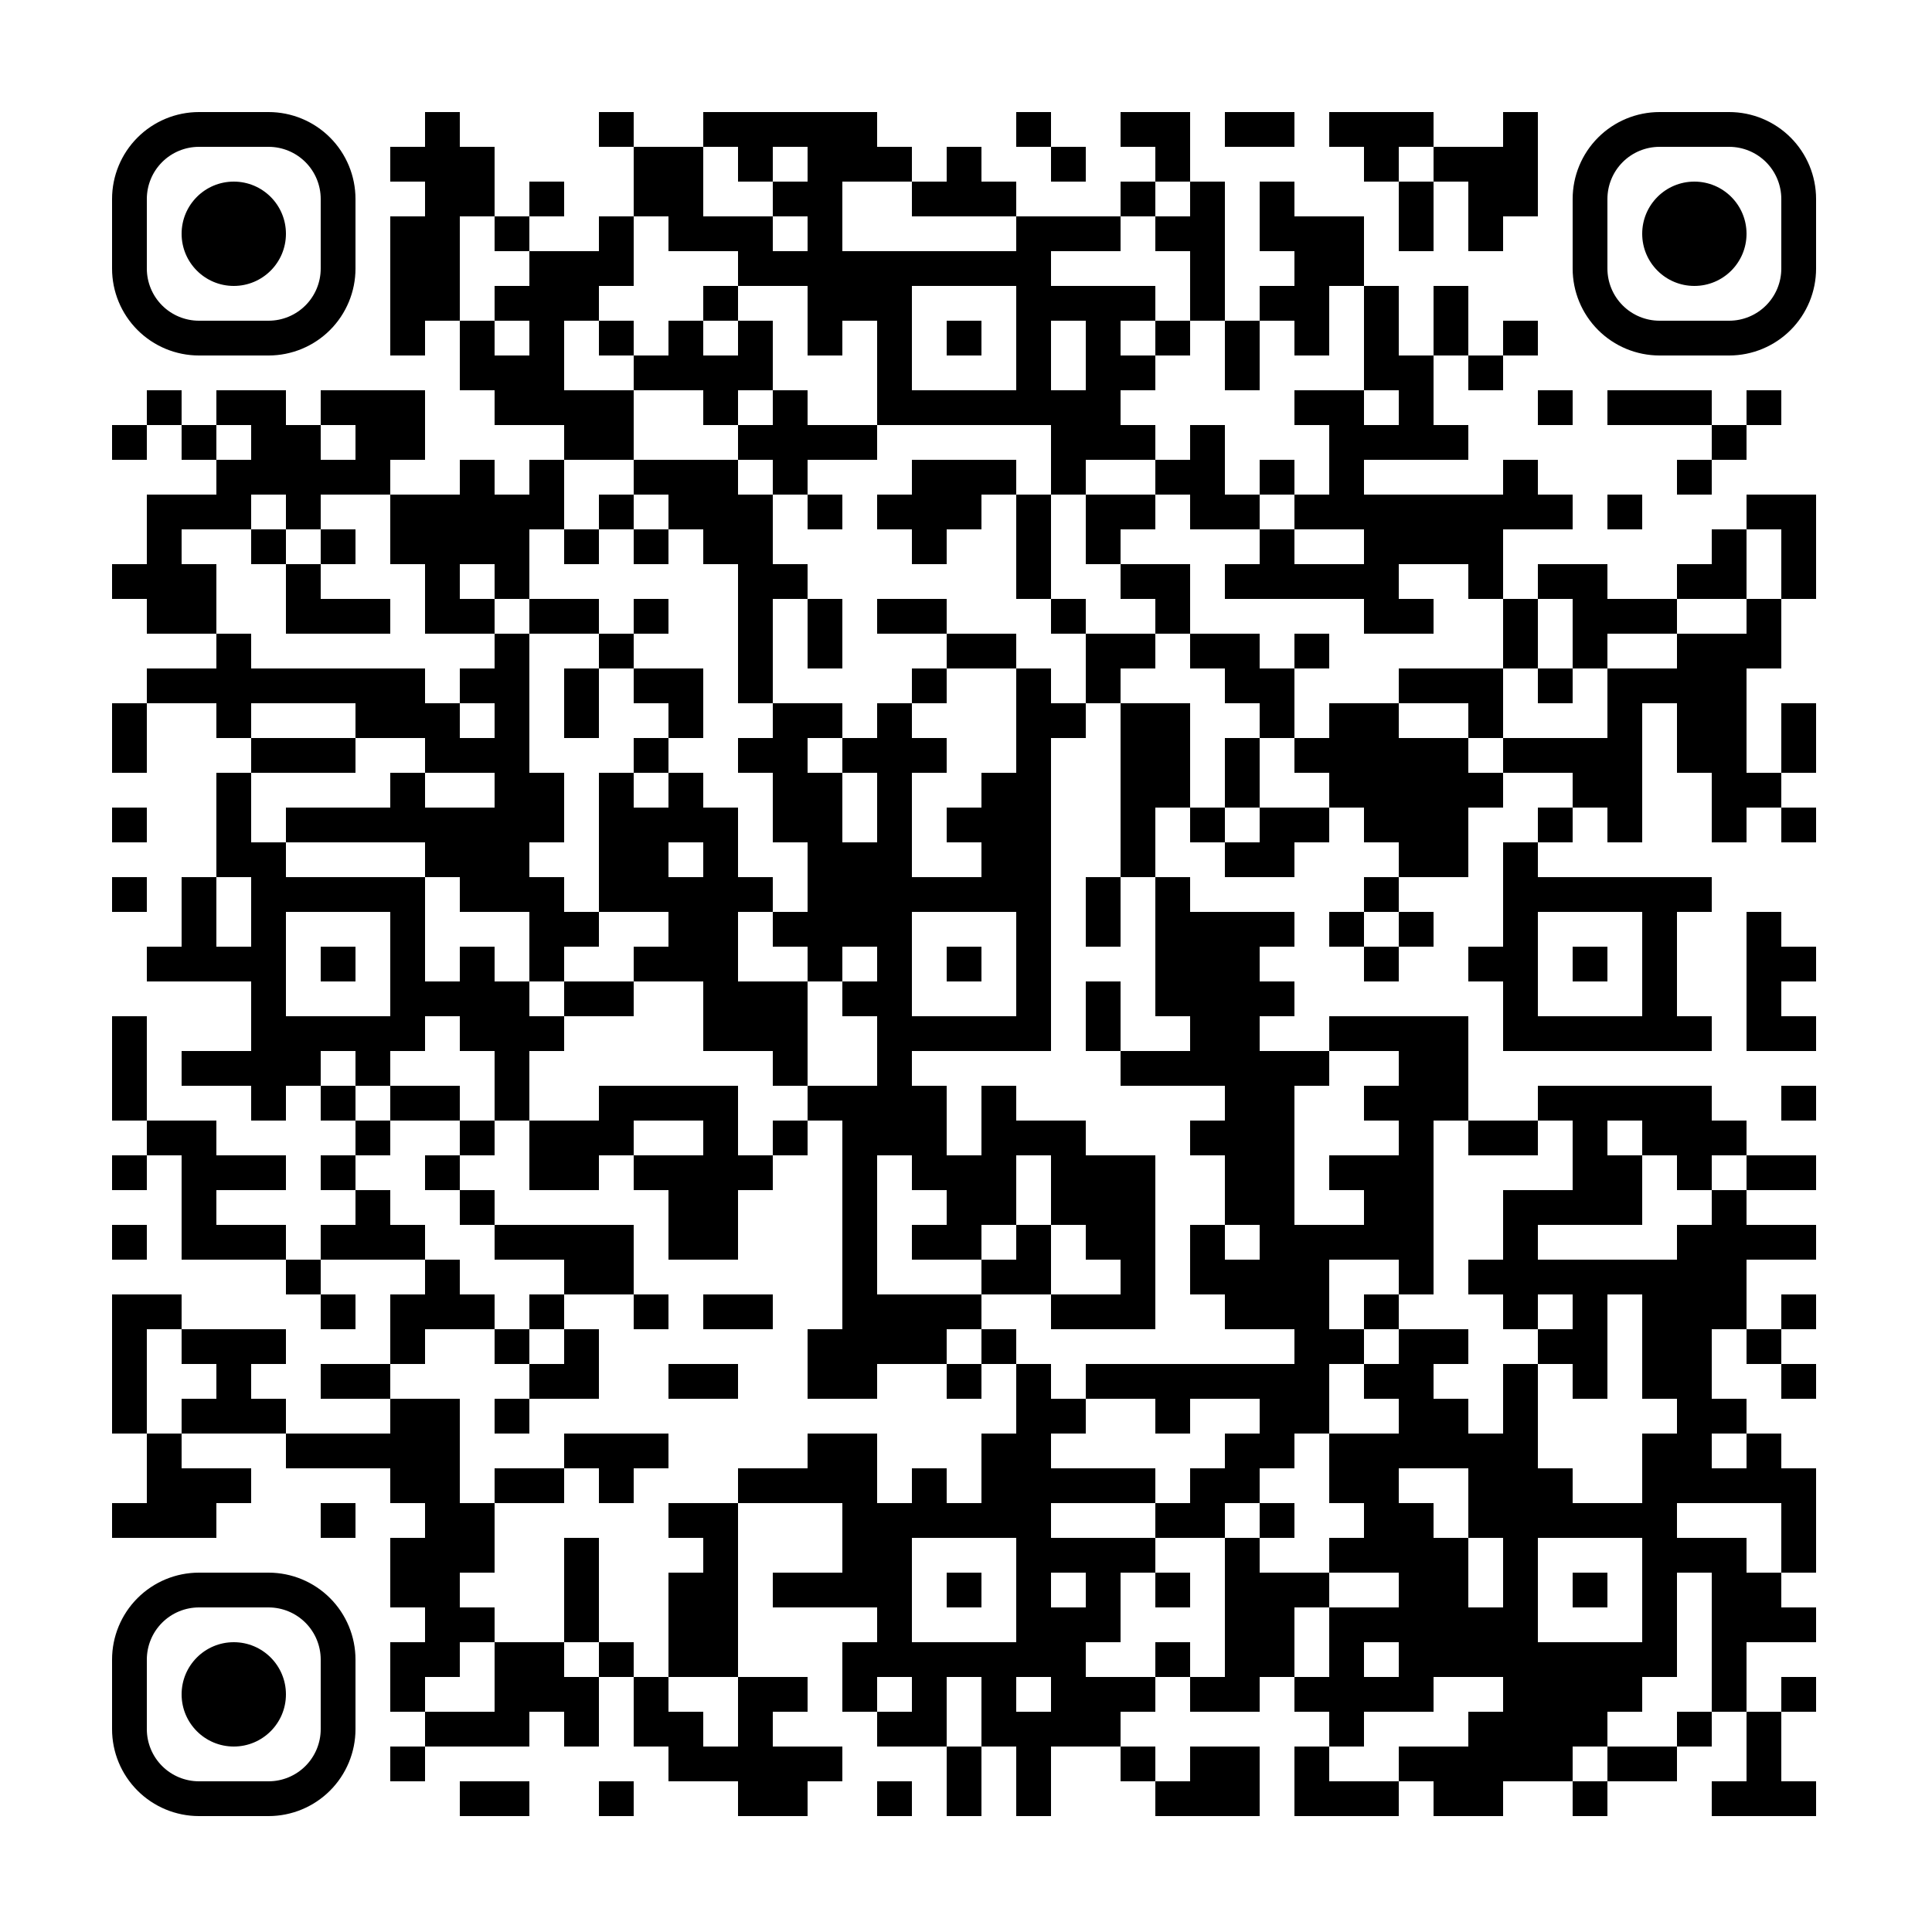 <?xml version="1.0" standalone="no"?>
<svg xmlns="http://www.w3.org/2000/svg" width="500" height="500"><rect width="100%" height="100%" fill="#808080" stroke="none"/><defs><clipPath id="clip-path-dot-color"><rect x="29" y="110" width="9" height="9" transform="rotate(0,33.5,114.5)"/><rect x="29" y="146" width="9" height="9" transform="rotate(0,33.5,150.5)"/><rect x="29" y="182" width="9" height="9" transform="rotate(0,33.5,186.5)"/><rect x="29" y="191" width="9" height="9" transform="rotate(0,33.5,195.5)"/><rect x="29" y="209" width="9" height="9" transform="rotate(0,33.5,213.5)"/><rect x="29" y="227" width="9" height="9" transform="rotate(0,33.5,231.5)"/><rect x="29" y="263" width="9" height="9" transform="rotate(0,33.5,267.5)"/><rect x="29" y="272" width="9" height="9" transform="rotate(0,33.5,276.5)"/><rect x="29" y="281" width="9" height="9" transform="rotate(0,33.5,285.5)"/><rect x="29" y="299" width="9" height="9" transform="rotate(0,33.5,303.5)"/><rect x="29" y="317" width="9" height="9" transform="rotate(0,33.5,321.5)"/><rect x="29" y="335" width="9" height="9" transform="rotate(0,33.5,339.5)"/><rect x="29" y="344" width="9" height="9" transform="rotate(0,33.5,348.5)"/><rect x="29" y="353" width="9" height="9" transform="rotate(0,33.5,357.5)"/><rect x="29" y="362" width="9" height="9" transform="rotate(0,33.5,366.5)"/><rect x="29" y="389" width="9" height="9" transform="rotate(0,33.5,393.5)"/><rect x="38" y="101" width="9" height="9" transform="rotate(0,42.5,105.5)"/><rect x="38" y="128" width="9" height="9" transform="rotate(0,42.5,132.5)"/><rect x="38" y="137" width="9" height="9" transform="rotate(0,42.5,141.5)"/><rect x="38" y="146" width="9" height="9" transform="rotate(0,42.5,150.5)"/><rect x="38" y="155" width="9" height="9" transform="rotate(0,42.5,159.5)"/><rect x="38" y="173" width="9" height="9" transform="rotate(0,42.5,177.5)"/><rect x="38" y="245" width="9" height="9" transform="rotate(0,42.5,249.5)"/><rect x="38" y="290" width="9" height="9" transform="rotate(0,42.5,294.5)"/><rect x="38" y="335" width="9" height="9" transform="rotate(0,42.5,339.5)"/><rect x="38" y="371" width="9" height="9" transform="rotate(0,42.5,375.5)"/><rect x="38" y="380" width="9" height="9" transform="rotate(0,42.5,384.5)"/><rect x="38" y="389" width="9" height="9" transform="rotate(0,42.5,393.5)"/><rect x="47" y="110" width="9" height="9" transform="rotate(0,51.5,114.5)"/><rect x="47" y="128" width="9" height="9" transform="rotate(0,51.5,132.5)"/><rect x="47" y="146" width="9" height="9" transform="rotate(0,51.5,150.5)"/><rect x="47" y="155" width="9" height="9" transform="rotate(0,51.5,159.5)"/><rect x="47" y="173" width="9" height="9" transform="rotate(0,51.5,177.5)"/><rect x="47" y="227" width="9" height="9" transform="rotate(0,51.5,231.5)"/><rect x="47" y="236" width="9" height="9" transform="rotate(0,51.5,240.5)"/><rect x="47" y="245" width="9" height="9" transform="rotate(0,51.5,249.5)"/><rect x="47" y="272" width="9" height="9" transform="rotate(0,51.5,276.5)"/><rect x="47" y="290" width="9" height="9" transform="rotate(0,51.5,294.5)"/><rect x="47" y="299" width="9" height="9" transform="rotate(0,51.5,303.5)"/><rect x="47" y="308" width="9" height="9" transform="rotate(0,51.5,312.5)"/><rect x="47" y="317" width="9" height="9" transform="rotate(0,51.5,321.5)"/><rect x="47" y="344" width="9" height="9" transform="rotate(0,51.5,348.5)"/><rect x="47" y="362" width="9" height="9" transform="rotate(0,51.5,366.5)"/><rect x="47" y="380" width="9" height="9" transform="rotate(0,51.5,384.5)"/><rect x="47" y="389" width="9" height="9" transform="rotate(0,51.5,393.5)"/><rect x="56" y="101" width="9" height="9" transform="rotate(0,60.5,105.5)"/><rect x="56" y="119" width="9" height="9" transform="rotate(0,60.5,123.5)"/><rect x="56" y="128" width="9" height="9" transform="rotate(0,60.5,132.5)"/><rect x="56" y="164" width="9" height="9" transform="rotate(0,60.5,168.5)"/><rect x="56" y="173" width="9" height="9" transform="rotate(0,60.5,177.5)"/><rect x="56" y="182" width="9" height="9" transform="rotate(0,60.5,186.5)"/><rect x="56" y="200" width="9" height="9" transform="rotate(0,60.5,204.5)"/><rect x="56" y="209" width="9" height="9" transform="rotate(0,60.5,213.5)"/><rect x="56" y="218" width="9" height="9" transform="rotate(0,60.5,222.5)"/><rect x="56" y="245" width="9" height="9" transform="rotate(0,60.5,249.5)"/><rect x="56" y="272" width="9" height="9" transform="rotate(0,60.5,276.5)"/><rect x="56" y="299" width="9" height="9" transform="rotate(0,60.5,303.5)"/><rect x="56" y="317" width="9" height="9" transform="rotate(0,60.5,321.5)"/><rect x="56" y="344" width="9" height="9" transform="rotate(0,60.5,348.5)"/><rect x="56" y="353" width="9" height="9" transform="rotate(0,60.5,357.5)"/><rect x="56" y="362" width="9" height="9" transform="rotate(0,60.5,366.5)"/><rect x="56" y="380" width="9" height="9" transform="rotate(0,60.5,384.5)"/><rect x="65" y="101" width="9" height="9" transform="rotate(0,69.5,105.5)"/><rect x="65" y="110" width="9" height="9" transform="rotate(0,69.5,114.5)"/><rect x="65" y="119" width="9" height="9" transform="rotate(0,69.5,123.5)"/><rect x="65" y="137" width="9" height="9" transform="rotate(0,69.5,141.5)"/><rect x="65" y="173" width="9" height="9" transform="rotate(0,69.5,177.5)"/><rect x="65" y="191" width="9" height="9" transform="rotate(0,69.5,195.5)"/><rect x="65" y="218" width="9" height="9" transform="rotate(0,69.5,222.5)"/><rect x="65" y="227" width="9" height="9" transform="rotate(0,69.5,231.5)"/><rect x="65" y="236" width="9" height="9" transform="rotate(0,69.5,240.5)"/><rect x="65" y="245" width="9" height="9" transform="rotate(0,69.5,249.5)"/><rect x="65" y="254" width="9" height="9" transform="rotate(0,69.5,258.5)"/><rect x="65" y="263" width="9" height="9" transform="rotate(0,69.5,267.5)"/><rect x="65" y="272" width="9" height="9" transform="rotate(0,69.5,276.5)"/><rect x="65" y="281" width="9" height="9" transform="rotate(0,69.5,285.5)"/><rect x="65" y="299" width="9" height="9" transform="rotate(0,69.5,303.5)"/><rect x="65" y="317" width="9" height="9" transform="rotate(0,69.5,321.5)"/><rect x="65" y="344" width="9" height="9" transform="rotate(0,69.5,348.5)"/><rect x="65" y="362" width="9" height="9" transform="rotate(0,69.5,366.5)"/><rect x="74" y="110" width="9" height="9" transform="rotate(0,78.5,114.5)"/><rect x="74" y="119" width="9" height="9" transform="rotate(0,78.5,123.5)"/><rect x="74" y="128" width="9" height="9" transform="rotate(0,78.5,132.5)"/><rect x="74" y="146" width="9" height="9" transform="rotate(0,78.5,150.5)"/><rect x="74" y="155" width="9" height="9" transform="rotate(0,78.5,159.5)"/><rect x="74" y="173" width="9" height="9" transform="rotate(0,78.5,177.5)"/><rect x="74" y="191" width="9" height="9" transform="rotate(0,78.5,195.5)"/><rect x="74" y="209" width="9" height="9" transform="rotate(0,78.5,213.5)"/><rect x="74" y="227" width="9" height="9" transform="rotate(0,78.5,231.5)"/><rect x="74" y="263" width="9" height="9" transform="rotate(0,78.5,267.5)"/><rect x="74" y="272" width="9" height="9" transform="rotate(0,78.5,276.5)"/><rect x="74" y="326" width="9" height="9" transform="rotate(0,78.5,330.5)"/><rect x="74" y="371" width="9" height="9" transform="rotate(0,78.5,375.5)"/><rect x="83" y="101" width="9" height="9" transform="rotate(0,87.5,105.5)"/><rect x="83" y="119" width="9" height="9" transform="rotate(0,87.5,123.5)"/><rect x="83" y="137" width="9" height="9" transform="rotate(0,87.5,141.5)"/><rect x="83" y="155" width="9" height="9" transform="rotate(0,87.5,159.5)"/><rect x="83" y="173" width="9" height="9" transform="rotate(0,87.5,177.5)"/><rect x="83" y="191" width="9" height="9" transform="rotate(0,87.5,195.5)"/><rect x="83" y="209" width="9" height="9" transform="rotate(0,87.5,213.5)"/><rect x="83" y="227" width="9" height="9" transform="rotate(0,87.5,231.5)"/><rect x="83" y="245" width="9" height="9" transform="rotate(0,87.5,249.5)"/><rect x="83" y="263" width="9" height="9" transform="rotate(0,87.5,267.5)"/><rect x="83" y="281" width="9" height="9" transform="rotate(0,87.5,285.5)"/><rect x="83" y="299" width="9" height="9" transform="rotate(0,87.5,303.5)"/><rect x="83" y="317" width="9" height="9" transform="rotate(0,87.5,321.5)"/><rect x="83" y="335" width="9" height="9" transform="rotate(0,87.5,339.5)"/><rect x="83" y="353" width="9" height="9" transform="rotate(0,87.5,357.5)"/><rect x="83" y="371" width="9" height="9" transform="rotate(0,87.5,375.5)"/><rect x="83" y="389" width="9" height="9" transform="rotate(0,87.5,393.5)"/><rect x="92" y="101" width="9" height="9" transform="rotate(0,96.5,105.5)"/><rect x="92" y="110" width="9" height="9" transform="rotate(0,96.5,114.5)"/><rect x="92" y="119" width="9" height="9" transform="rotate(0,96.5,123.5)"/><rect x="92" y="155" width="9" height="9" transform="rotate(0,96.5,159.5)"/><rect x="92" y="173" width="9" height="9" transform="rotate(0,96.5,177.5)"/><rect x="92" y="182" width="9" height="9" transform="rotate(0,96.5,186.5)"/><rect x="92" y="209" width="9" height="9" transform="rotate(0,96.5,213.5)"/><rect x="92" y="227" width="9" height="9" transform="rotate(0,96.5,231.5)"/><rect x="92" y="263" width="9" height="9" transform="rotate(0,96.5,267.5)"/><rect x="92" y="272" width="9" height="9" transform="rotate(0,96.5,276.5)"/><rect x="92" y="290" width="9" height="9" transform="rotate(0,96.5,294.5)"/><rect x="92" y="308" width="9" height="9" transform="rotate(0,96.5,312.5)"/><rect x="92" y="317" width="9" height="9" transform="rotate(0,96.5,321.5)"/><rect x="92" y="353" width="9" height="9" transform="rotate(0,96.5,357.5)"/><rect x="92" y="371" width="9" height="9" transform="rotate(0,96.5,375.5)"/><rect x="101" y="38" width="9" height="9" transform="rotate(0,105.5,42.5)"/><rect x="101" y="56" width="9" height="9" transform="rotate(0,105.5,60.5)"/><rect x="101" y="65" width="9" height="9" transform="rotate(0,105.5,69.5)"/><rect x="101" y="74" width="9" height="9" transform="rotate(0,105.5,78.5)"/><rect x="101" y="83" width="9" height="9" transform="rotate(0,105.5,87.5)"/><rect x="101" y="101" width="9" height="9" transform="rotate(0,105.5,105.5)"/><rect x="101" y="110" width="9" height="9" transform="rotate(0,105.5,114.5)"/><rect x="101" y="128" width="9" height="9" transform="rotate(0,105.5,132.5)"/><rect x="101" y="137" width="9" height="9" transform="rotate(0,105.5,141.5)"/><rect x="101" y="173" width="9" height="9" transform="rotate(0,105.5,177.5)"/><rect x="101" y="182" width="9" height="9" transform="rotate(0,105.5,186.5)"/><rect x="101" y="200" width="9" height="9" transform="rotate(0,105.5,204.5)"/><rect x="101" y="209" width="9" height="9" transform="rotate(0,105.5,213.5)"/><rect x="101" y="227" width="9" height="9" transform="rotate(0,105.5,231.5)"/><rect x="101" y="236" width="9" height="9" transform="rotate(0,105.5,240.5)"/><rect x="101" y="245" width="9" height="9" transform="rotate(0,105.5,249.5)"/><rect x="101" y="254" width="9" height="9" transform="rotate(0,105.5,258.5)"/><rect x="101" y="263" width="9" height="9" transform="rotate(0,105.5,267.5)"/><rect x="101" y="281" width="9" height="9" transform="rotate(0,105.5,285.5)"/><rect x="101" y="317" width="9" height="9" transform="rotate(0,105.5,321.5)"/><rect x="101" y="335" width="9" height="9" transform="rotate(0,105.5,339.5)"/><rect x="101" y="344" width="9" height="9" transform="rotate(0,105.5,348.5)"/><rect x="101" y="362" width="9" height="9" transform="rotate(0,105.5,366.5)"/><rect x="101" y="371" width="9" height="9" transform="rotate(0,105.5,375.5)"/><rect x="101" y="380" width="9" height="9" transform="rotate(0,105.5,384.5)"/><rect x="101" y="398" width="9" height="9" transform="rotate(0,105.5,402.5)"/><rect x="101" y="407" width="9" height="9" transform="rotate(0,105.5,411.5)"/><rect x="101" y="425" width="9" height="9" transform="rotate(0,105.5,429.5)"/><rect x="101" y="434" width="9" height="9" transform="rotate(0,105.5,438.5)"/><rect x="101" y="452" width="9" height="9" transform="rotate(0,105.5,456.5)"/><rect x="110" y="29" width="9" height="9" transform="rotate(0,114.5,33.5)"/><rect x="110" y="38" width="9" height="9" transform="rotate(0,114.5,42.5)"/><rect x="110" y="47" width="9" height="9" transform="rotate(0,114.5,51.5)"/><rect x="110" y="56" width="9" height="9" transform="rotate(0,114.5,60.5)"/><rect x="110" y="65" width="9" height="9" transform="rotate(0,114.5,69.5)"/><rect x="110" y="74" width="9" height="9" transform="rotate(0,114.5,78.5)"/><rect x="110" y="128" width="9" height="9" transform="rotate(0,114.5,132.5)"/><rect x="110" y="137" width="9" height="9" transform="rotate(0,114.5,141.5)"/><rect x="110" y="146" width="9" height="9" transform="rotate(0,114.5,150.5)"/><rect x="110" y="155" width="9" height="9" transform="rotate(0,114.5,159.5)"/><rect x="110" y="182" width="9" height="9" transform="rotate(0,114.5,186.5)"/><rect x="110" y="191" width="9" height="9" transform="rotate(0,114.5,195.5)"/><rect x="110" y="209" width="9" height="9" transform="rotate(0,114.5,213.5)"/><rect x="110" y="218" width="9" height="9" transform="rotate(0,114.5,222.5)"/><rect x="110" y="254" width="9" height="9" transform="rotate(0,114.5,258.5)"/><rect x="110" y="281" width="9" height="9" transform="rotate(0,114.5,285.5)"/><rect x="110" y="299" width="9" height="9" transform="rotate(0,114.5,303.5)"/><rect x="110" y="326" width="9" height="9" transform="rotate(0,114.5,330.5)"/><rect x="110" y="335" width="9" height="9" transform="rotate(0,114.5,339.5)"/><rect x="110" y="362" width="9" height="9" transform="rotate(0,114.5,366.5)"/><rect x="110" y="371" width="9" height="9" transform="rotate(0,114.5,375.5)"/><rect x="110" y="380" width="9" height="9" transform="rotate(0,114.5,384.5)"/><rect x="110" y="389" width="9" height="9" transform="rotate(0,114.5,393.5)"/><rect x="110" y="398" width="9" height="9" transform="rotate(0,114.5,402.5)"/><rect x="110" y="407" width="9" height="9" transform="rotate(0,114.5,411.5)"/><rect x="110" y="416" width="9" height="9" transform="rotate(0,114.5,420.5)"/><rect x="110" y="425" width="9" height="9" transform="rotate(0,114.5,429.5)"/><rect x="110" y="443" width="9" height="9" transform="rotate(0,114.5,447.5)"/><rect x="119" y="38" width="9" height="9" transform="rotate(0,123.5,42.5)"/><rect x="119" y="47" width="9" height="9" transform="rotate(0,123.5,51.5)"/><rect x="119" y="83" width="9" height="9" transform="rotate(0,123.5,87.5)"/><rect x="119" y="92" width="9" height="9" transform="rotate(0,123.5,96.5)"/><rect x="119" y="119" width="9" height="9" transform="rotate(0,123.5,123.5)"/><rect x="119" y="128" width="9" height="9" transform="rotate(0,123.5,132.5)"/><rect x="119" y="137" width="9" height="9" transform="rotate(0,123.5,141.5)"/><rect x="119" y="155" width="9" height="9" transform="rotate(0,123.5,159.5)"/><rect x="119" y="173" width="9" height="9" transform="rotate(0,123.5,177.5)"/><rect x="119" y="191" width="9" height="9" transform="rotate(0,123.5,195.5)"/><rect x="119" y="209" width="9" height="9" transform="rotate(0,123.5,213.5)"/><rect x="119" y="218" width="9" height="9" transform="rotate(0,123.5,222.5)"/><rect x="119" y="227" width="9" height="9" transform="rotate(0,123.5,231.5)"/><rect x="119" y="245" width="9" height="9" transform="rotate(0,123.5,249.5)"/><rect x="119" y="254" width="9" height="9" transform="rotate(0,123.5,258.5)"/><rect x="119" y="263" width="9" height="9" transform="rotate(0,123.5,267.5)"/><rect x="119" y="290" width="9" height="9" transform="rotate(0,123.5,294.5)"/><rect x="119" y="308" width="9" height="9" transform="rotate(0,123.5,312.5)"/><rect x="119" y="335" width="9" height="9" transform="rotate(0,123.5,339.5)"/><rect x="119" y="389" width="9" height="9" transform="rotate(0,123.5,393.5)"/><rect x="119" y="398" width="9" height="9" transform="rotate(0,123.5,402.5)"/><rect x="119" y="416" width="9" height="9" transform="rotate(0,123.5,420.5)"/><rect x="119" y="443" width="9" height="9" transform="rotate(0,123.5,447.5)"/><rect x="119" y="461" width="9" height="9" transform="rotate(0,123.5,465.5)"/><rect x="128" y="56" width="9" height="9" transform="rotate(0,132.5,60.5)"/><rect x="128" y="74" width="9" height="9" transform="rotate(0,132.5,78.5)"/><rect x="128" y="92" width="9" height="9" transform="rotate(0,132.5,96.5)"/><rect x="128" y="101" width="9" height="9" transform="rotate(0,132.5,105.5)"/><rect x="128" y="128" width="9" height="9" transform="rotate(0,132.5,132.5)"/><rect x="128" y="137" width="9" height="9" transform="rotate(0,132.5,141.5)"/><rect x="128" y="146" width="9" height="9" transform="rotate(0,132.5,150.5)"/><rect x="128" y="164" width="9" height="9" transform="rotate(0,132.5,168.5)"/><rect x="128" y="173" width="9" height="9" transform="rotate(0,132.5,177.5)"/><rect x="128" y="182" width="9" height="9" transform="rotate(0,132.5,186.5)"/><rect x="128" y="191" width="9" height="9" transform="rotate(0,132.5,195.5)"/><rect x="128" y="200" width="9" height="9" transform="rotate(0,132.5,204.5)"/><rect x="128" y="209" width="9" height="9" transform="rotate(0,132.5,213.5)"/><rect x="128" y="218" width="9" height="9" transform="rotate(0,132.5,222.5)"/><rect x="128" y="227" width="9" height="9" transform="rotate(0,132.5,231.5)"/><rect x="128" y="254" width="9" height="9" transform="rotate(0,132.5,258.5)"/><rect x="128" y="263" width="9" height="9" transform="rotate(0,132.5,267.5)"/><rect x="128" y="272" width="9" height="9" transform="rotate(0,132.5,276.5)"/><rect x="128" y="281" width="9" height="9" transform="rotate(0,132.5,285.5)"/><rect x="128" y="317" width="9" height="9" transform="rotate(0,132.5,321.5)"/><rect x="128" y="344" width="9" height="9" transform="rotate(0,132.5,348.5)"/><rect x="128" y="362" width="9" height="9" transform="rotate(0,132.5,366.5)"/><rect x="128" y="380" width="9" height="9" transform="rotate(0,132.5,384.5)"/><rect x="128" y="425" width="9" height="9" transform="rotate(0,132.5,429.5)"/><rect x="128" y="434" width="9" height="9" transform="rotate(0,132.5,438.5)"/><rect x="128" y="443" width="9" height="9" transform="rotate(0,132.5,447.5)"/><rect x="128" y="461" width="9" height="9" transform="rotate(0,132.5,465.5)"/><rect x="137" y="47" width="9" height="9" transform="rotate(0,141.5,51.5)"/><rect x="137" y="65" width="9" height="9" transform="rotate(0,141.5,69.5)"/><rect x="137" y="74" width="9" height="9" transform="rotate(0,141.5,78.5)"/><rect x="137" y="83" width="9" height="9" transform="rotate(0,141.5,87.5)"/><rect x="137" y="92" width="9" height="9" transform="rotate(0,141.5,96.5)"/><rect x="137" y="101" width="9" height="9" transform="rotate(0,141.5,105.5)"/><rect x="137" y="119" width="9" height="9" transform="rotate(0,141.5,123.5)"/><rect x="137" y="128" width="9" height="9" transform="rotate(0,141.5,132.5)"/><rect x="137" y="155" width="9" height="9" transform="rotate(0,141.5,159.5)"/><rect x="137" y="200" width="9" height="9" transform="rotate(0,141.5,204.5)"/><rect x="137" y="209" width="9" height="9" transform="rotate(0,141.5,213.5)"/><rect x="137" y="227" width="9" height="9" transform="rotate(0,141.5,231.5)"/><rect x="137" y="236" width="9" height="9" transform="rotate(0,141.5,240.5)"/><rect x="137" y="245" width="9" height="9" transform="rotate(0,141.5,249.5)"/><rect x="137" y="263" width="9" height="9" transform="rotate(0,141.5,267.5)"/><rect x="137" y="290" width="9" height="9" transform="rotate(0,141.5,294.5)"/><rect x="137" y="299" width="9" height="9" transform="rotate(0,141.5,303.5)"/><rect x="137" y="317" width="9" height="9" transform="rotate(0,141.5,321.5)"/><rect x="137" y="335" width="9" height="9" transform="rotate(0,141.5,339.5)"/><rect x="137" y="353" width="9" height="9" transform="rotate(0,141.5,357.5)"/><rect x="137" y="380" width="9" height="9" transform="rotate(0,141.5,384.5)"/><rect x="137" y="425" width="9" height="9" transform="rotate(0,141.5,429.5)"/><rect x="137" y="434" width="9" height="9" transform="rotate(0,141.5,438.5)"/><rect x="146" y="65" width="9" height="9" transform="rotate(0,150.5,69.5)"/><rect x="146" y="74" width="9" height="9" transform="rotate(0,150.5,78.5)"/><rect x="146" y="101" width="9" height="9" transform="rotate(0,150.5,105.5)"/><rect x="146" y="110" width="9" height="9" transform="rotate(0,150.5,114.5)"/><rect x="146" y="137" width="9" height="9" transform="rotate(0,150.5,141.5)"/><rect x="146" y="155" width="9" height="9" transform="rotate(0,150.5,159.5)"/><rect x="146" y="173" width="9" height="9" transform="rotate(0,150.5,177.5)"/><rect x="146" y="182" width="9" height="9" transform="rotate(0,150.5,186.5)"/><rect x="146" y="236" width="9" height="9" transform="rotate(0,150.5,240.5)"/><rect x="146" y="254" width="9" height="9" transform="rotate(0,150.5,258.5)"/><rect x="146" y="290" width="9" height="9" transform="rotate(0,150.5,294.5)"/><rect x="146" y="299" width="9" height="9" transform="rotate(0,150.5,303.5)"/><rect x="146" y="317" width="9" height="9" transform="rotate(0,150.5,321.5)"/><rect x="146" y="326" width="9" height="9" transform="rotate(0,150.5,330.5)"/><rect x="146" y="344" width="9" height="9" transform="rotate(0,150.5,348.5)"/><rect x="146" y="353" width="9" height="9" transform="rotate(0,150.5,357.5)"/><rect x="146" y="371" width="9" height="9" transform="rotate(0,150.5,375.5)"/><rect x="146" y="398" width="9" height="9" transform="rotate(0,150.5,402.5)"/><rect x="146" y="407" width="9" height="9" transform="rotate(0,150.5,411.5)"/><rect x="146" y="416" width="9" height="9" transform="rotate(0,150.5,420.5)"/><rect x="146" y="434" width="9" height="9" transform="rotate(0,150.5,438.5)"/><rect x="146" y="443" width="9" height="9" transform="rotate(0,150.5,447.5)"/><rect x="155" y="29" width="9" height="9" transform="rotate(0,159.5,33.5)"/><rect x="155" y="56" width="9" height="9" transform="rotate(0,159.5,60.5)"/><rect x="155" y="65" width="9" height="9" transform="rotate(0,159.5,69.5)"/><rect x="155" y="83" width="9" height="9" transform="rotate(0,159.5,87.5)"/><rect x="155" y="101" width="9" height="9" transform="rotate(0,159.5,105.5)"/><rect x="155" y="110" width="9" height="9" transform="rotate(0,159.5,114.5)"/><rect x="155" y="128" width="9" height="9" transform="rotate(0,159.5,132.5)"/><rect x="155" y="164" width="9" height="9" transform="rotate(0,159.5,168.5)"/><rect x="155" y="200" width="9" height="9" transform="rotate(0,159.5,204.5)"/><rect x="155" y="209" width="9" height="9" transform="rotate(0,159.5,213.5)"/><rect x="155" y="218" width="9" height="9" transform="rotate(0,159.5,222.5)"/><rect x="155" y="227" width="9" height="9" transform="rotate(0,159.5,231.5)"/><rect x="155" y="254" width="9" height="9" transform="rotate(0,159.5,258.5)"/><rect x="155" y="281" width="9" height="9" transform="rotate(0,159.5,285.5)"/><rect x="155" y="290" width="9" height="9" transform="rotate(0,159.5,294.5)"/><rect x="155" y="317" width="9" height="9" transform="rotate(0,159.5,321.5)"/><rect x="155" y="326" width="9" height="9" transform="rotate(0,159.5,330.5)"/><rect x="155" y="371" width="9" height="9" transform="rotate(0,159.5,375.5)"/><rect x="155" y="380" width="9" height="9" transform="rotate(0,159.5,384.5)"/><rect x="155" y="425" width="9" height="9" transform="rotate(0,159.5,429.5)"/><rect x="155" y="461" width="9" height="9" transform="rotate(0,159.5,465.5)"/><rect x="164" y="38" width="9" height="9" transform="rotate(0,168.5,42.5)"/><rect x="164" y="47" width="9" height="9" transform="rotate(0,168.5,51.5)"/><rect x="164" y="92" width="9" height="9" transform="rotate(0,168.5,96.5)"/><rect x="164" y="119" width="9" height="9" transform="rotate(0,168.5,123.5)"/><rect x="164" y="137" width="9" height="9" transform="rotate(0,168.5,141.5)"/><rect x="164" y="155" width="9" height="9" transform="rotate(0,168.5,159.5)"/><rect x="164" y="173" width="9" height="9" transform="rotate(0,168.5,177.5)"/><rect x="164" y="191" width="9" height="9" transform="rotate(0,168.5,195.5)"/><rect x="164" y="209" width="9" height="9" transform="rotate(0,168.5,213.5)"/><rect x="164" y="218" width="9" height="9" transform="rotate(0,168.5,222.5)"/><rect x="164" y="227" width="9" height="9" transform="rotate(0,168.5,231.5)"/><rect x="164" y="245" width="9" height="9" transform="rotate(0,168.5,249.5)"/><rect x="164" y="281" width="9" height="9" transform="rotate(0,168.5,285.5)"/><rect x="164" y="299" width="9" height="9" transform="rotate(0,168.5,303.5)"/><rect x="164" y="335" width="9" height="9" transform="rotate(0,168.5,339.5)"/><rect x="164" y="371" width="9" height="9" transform="rotate(0,168.5,375.5)"/><rect x="164" y="434" width="9" height="9" transform="rotate(0,168.5,438.5)"/><rect x="164" y="443" width="9" height="9" transform="rotate(0,168.5,447.5)"/><rect x="173" y="38" width="9" height="9" transform="rotate(0,177.5,42.5)"/><rect x="173" y="47" width="9" height="9" transform="rotate(0,177.5,51.5)"/><rect x="173" y="56" width="9" height="9" transform="rotate(0,177.5,60.5)"/><rect x="173" y="83" width="9" height="9" transform="rotate(0,177.5,87.5)"/><rect x="173" y="92" width="9" height="9" transform="rotate(0,177.5,96.5)"/><rect x="173" y="119" width="9" height="9" transform="rotate(0,177.5,123.5)"/><rect x="173" y="128" width="9" height="9" transform="rotate(0,177.5,132.5)"/><rect x="173" y="173" width="9" height="9" transform="rotate(0,177.5,177.5)"/><rect x="173" y="182" width="9" height="9" transform="rotate(0,177.5,186.5)"/><rect x="173" y="200" width="9" height="9" transform="rotate(0,177.5,204.5)"/><rect x="173" y="209" width="9" height="9" transform="rotate(0,177.5,213.5)"/><rect x="173" y="227" width="9" height="9" transform="rotate(0,177.5,231.5)"/><rect x="173" y="236" width="9" height="9" transform="rotate(0,177.5,240.5)"/><rect x="173" y="245" width="9" height="9" transform="rotate(0,177.5,249.5)"/><rect x="173" y="281" width="9" height="9" transform="rotate(0,177.5,285.5)"/><rect x="173" y="299" width="9" height="9" transform="rotate(0,177.5,303.5)"/><rect x="173" y="308" width="9" height="9" transform="rotate(0,177.5,312.5)"/><rect x="173" y="317" width="9" height="9" transform="rotate(0,177.5,321.5)"/><rect x="173" y="353" width="9" height="9" transform="rotate(0,177.5,357.5)"/><rect x="173" y="389" width="9" height="9" transform="rotate(0,177.5,393.5)"/><rect x="173" y="407" width="9" height="9" transform="rotate(0,177.5,411.5)"/><rect x="173" y="416" width="9" height="9" transform="rotate(0,177.5,420.5)"/><rect x="173" y="425" width="9" height="9" transform="rotate(0,177.5,429.5)"/><rect x="173" y="443" width="9" height="9" transform="rotate(0,177.5,447.5)"/><rect x="173" y="452" width="9" height="9" transform="rotate(0,177.5,456.5)"/><rect x="182" y="29" width="9" height="9" transform="rotate(0,186.5,33.5)"/><rect x="182" y="56" width="9" height="9" transform="rotate(0,186.5,60.5)"/><rect x="182" y="74" width="9" height="9" transform="rotate(0,186.5,78.5)"/><rect x="182" y="92" width="9" height="9" transform="rotate(0,186.5,96.5)"/><rect x="182" y="101" width="9" height="9" transform="rotate(0,186.5,105.5)"/><rect x="182" y="119" width="9" height="9" transform="rotate(0,186.5,123.5)"/><rect x="182" y="128" width="9" height="9" transform="rotate(0,186.5,132.5)"/><rect x="182" y="137" width="9" height="9" transform="rotate(0,186.5,141.5)"/><rect x="182" y="209" width="9" height="9" transform="rotate(0,186.5,213.5)"/><rect x="182" y="218" width="9" height="9" transform="rotate(0,186.5,222.5)"/><rect x="182" y="227" width="9" height="9" transform="rotate(0,186.5,231.5)"/><rect x="182" y="236" width="9" height="9" transform="rotate(0,186.5,240.5)"/><rect x="182" y="245" width="9" height="9" transform="rotate(0,186.5,249.5)"/><rect x="182" y="254" width="9" height="9" transform="rotate(0,186.5,258.5)"/><rect x="182" y="263" width="9" height="9" transform="rotate(0,186.5,267.5)"/><rect x="182" y="281" width="9" height="9" transform="rotate(0,186.5,285.5)"/><rect x="182" y="290" width="9" height="9" transform="rotate(0,186.5,294.5)"/><rect x="182" y="299" width="9" height="9" transform="rotate(0,186.5,303.5)"/><rect x="182" y="308" width="9" height="9" transform="rotate(0,186.5,312.5)"/><rect x="182" y="317" width="9" height="9" transform="rotate(0,186.5,321.5)"/><rect x="182" y="335" width="9" height="9" transform="rotate(0,186.5,339.5)"/><rect x="182" y="353" width="9" height="9" transform="rotate(0,186.5,357.5)"/><rect x="182" y="389" width="9" height="9" transform="rotate(0,186.5,393.5)"/><rect x="182" y="398" width="9" height="9" transform="rotate(0,186.5,402.5)"/><rect x="182" y="407" width="9" height="9" transform="rotate(0,186.5,411.5)"/><rect x="182" y="416" width="9" height="9" transform="rotate(0,186.5,420.5)"/><rect x="182" y="425" width="9" height="9" transform="rotate(0,186.5,429.5)"/><rect x="182" y="452" width="9" height="9" transform="rotate(0,186.5,456.5)"/><rect x="191" y="29" width="9" height="9" transform="rotate(0,195.5,33.5)"/><rect x="191" y="38" width="9" height="9" transform="rotate(0,195.5,42.5)"/><rect x="191" y="56" width="9" height="9" transform="rotate(0,195.5,60.5)"/><rect x="191" y="65" width="9" height="9" transform="rotate(0,195.5,69.5)"/><rect x="191" y="83" width="9" height="9" transform="rotate(0,195.5,87.5)"/><rect x="191" y="92" width="9" height="9" transform="rotate(0,195.5,96.5)"/><rect x="191" y="110" width="9" height="9" transform="rotate(0,195.5,114.5)"/><rect x="191" y="128" width="9" height="9" transform="rotate(0,195.5,132.5)"/><rect x="191" y="137" width="9" height="9" transform="rotate(0,195.5,141.5)"/><rect x="191" y="146" width="9" height="9" transform="rotate(0,195.5,150.5)"/><rect x="191" y="155" width="9" height="9" transform="rotate(0,195.5,159.5)"/><rect x="191" y="164" width="9" height="9" transform="rotate(0,195.5,168.5)"/><rect x="191" y="173" width="9" height="9" transform="rotate(0,195.5,177.5)"/><rect x="191" y="191" width="9" height="9" transform="rotate(0,195.5,195.5)"/><rect x="191" y="227" width="9" height="9" transform="rotate(0,195.5,231.5)"/><rect x="191" y="254" width="9" height="9" transform="rotate(0,195.5,258.5)"/><rect x="191" y="263" width="9" height="9" transform="rotate(0,195.5,267.5)"/><rect x="191" y="299" width="9" height="9" transform="rotate(0,195.5,303.5)"/><rect x="191" y="335" width="9" height="9" transform="rotate(0,195.5,339.5)"/><rect x="191" y="380" width="9" height="9" transform="rotate(0,195.5,384.5)"/><rect x="191" y="434" width="9" height="9" transform="rotate(0,195.5,438.5)"/><rect x="191" y="443" width="9" height="9" transform="rotate(0,195.5,447.5)"/><rect x="191" y="452" width="9" height="9" transform="rotate(0,195.5,456.5)"/><rect x="191" y="461" width="9" height="9" transform="rotate(0,195.5,465.5)"/><rect x="200" y="29" width="9" height="9" transform="rotate(0,204.5,33.5)"/><rect x="200" y="47" width="9" height="9" transform="rotate(0,204.5,51.5)"/><rect x="200" y="65" width="9" height="9" transform="rotate(0,204.5,69.5)"/><rect x="200" y="101" width="9" height="9" transform="rotate(0,204.5,105.5)"/><rect x="200" y="110" width="9" height="9" transform="rotate(0,204.5,114.5)"/><rect x="200" y="119" width="9" height="9" transform="rotate(0,204.5,123.5)"/><rect x="200" y="146" width="9" height="9" transform="rotate(0,204.5,150.5)"/><rect x="200" y="182" width="9" height="9" transform="rotate(0,204.5,186.5)"/><rect x="200" y="191" width="9" height="9" transform="rotate(0,204.5,195.5)"/><rect x="200" y="200" width="9" height="9" transform="rotate(0,204.5,204.5)"/><rect x="200" y="209" width="9" height="9" transform="rotate(0,204.5,213.5)"/><rect x="200" y="236" width="9" height="9" transform="rotate(0,204.5,240.5)"/><rect x="200" y="254" width="9" height="9" transform="rotate(0,204.5,258.5)"/><rect x="200" y="263" width="9" height="9" transform="rotate(0,204.5,267.5)"/><rect x="200" y="272" width="9" height="9" transform="rotate(0,204.5,276.5)"/><rect x="200" y="290" width="9" height="9" transform="rotate(0,204.5,294.5)"/><rect x="200" y="380" width="9" height="9" transform="rotate(0,204.5,384.5)"/><rect x="200" y="407" width="9" height="9" transform="rotate(0,204.5,411.5)"/><rect x="200" y="434" width="9" height="9" transform="rotate(0,204.5,438.5)"/><rect x="200" y="452" width="9" height="9" transform="rotate(0,204.5,456.5)"/><rect x="200" y="461" width="9" height="9" transform="rotate(0,204.5,465.5)"/><rect x="209" y="29" width="9" height="9" transform="rotate(0,213.5,33.5)"/><rect x="209" y="38" width="9" height="9" transform="rotate(0,213.5,42.5)"/><rect x="209" y="47" width="9" height="9" transform="rotate(0,213.5,51.5)"/><rect x="209" y="56" width="9" height="9" transform="rotate(0,213.5,60.5)"/><rect x="209" y="65" width="9" height="9" transform="rotate(0,213.5,69.5)"/><rect x="209" y="74" width="9" height="9" transform="rotate(0,213.5,78.5)"/><rect x="209" y="83" width="9" height="9" transform="rotate(0,213.5,87.5)"/><rect x="209" y="110" width="9" height="9" transform="rotate(0,213.5,114.5)"/><rect x="209" y="128" width="9" height="9" transform="rotate(0,213.5,132.5)"/><rect x="209" y="155" width="9" height="9" transform="rotate(0,213.5,159.5)"/><rect x="209" y="164" width="9" height="9" transform="rotate(0,213.5,168.5)"/><rect x="209" y="182" width="9" height="9" transform="rotate(0,213.5,186.5)"/><rect x="209" y="200" width="9" height="9" transform="rotate(0,213.5,204.5)"/><rect x="209" y="209" width="9" height="9" transform="rotate(0,213.5,213.5)"/><rect x="209" y="218" width="9" height="9" transform="rotate(0,213.5,222.5)"/><rect x="209" y="227" width="9" height="9" transform="rotate(0,213.5,231.5)"/><rect x="209" y="236" width="9" height="9" transform="rotate(0,213.5,240.5)"/><rect x="209" y="245" width="9" height="9" transform="rotate(0,213.5,249.5)"/><rect x="209" y="281" width="9" height="9" transform="rotate(0,213.5,285.5)"/><rect x="209" y="344" width="9" height="9" transform="rotate(0,213.5,348.5)"/><rect x="209" y="353" width="9" height="9" transform="rotate(0,213.5,357.5)"/><rect x="209" y="371" width="9" height="9" transform="rotate(0,213.5,375.5)"/><rect x="209" y="380" width="9" height="9" transform="rotate(0,213.5,384.5)"/><rect x="209" y="407" width="9" height="9" transform="rotate(0,213.5,411.5)"/><rect x="209" y="452" width="9" height="9" transform="rotate(0,213.5,456.5)"/><rect x="218" y="29" width="9" height="9" transform="rotate(0,222.5,33.5)"/><rect x="218" y="38" width="9" height="9" transform="rotate(0,222.5,42.5)"/><rect x="218" y="65" width="9" height="9" transform="rotate(0,222.5,69.5)"/><rect x="218" y="74" width="9" height="9" transform="rotate(0,222.5,78.5)"/><rect x="218" y="110" width="9" height="9" transform="rotate(0,222.5,114.5)"/><rect x="218" y="191" width="9" height="9" transform="rotate(0,222.5,195.5)"/><rect x="218" y="218" width="9" height="9" transform="rotate(0,222.5,222.5)"/><rect x="218" y="227" width="9" height="9" transform="rotate(0,222.5,231.5)"/><rect x="218" y="236" width="9" height="9" transform="rotate(0,222.5,240.5)"/><rect x="218" y="254" width="9" height="9" transform="rotate(0,222.5,258.5)"/><rect x="218" y="281" width="9" height="9" transform="rotate(0,222.5,285.5)"/><rect x="218" y="290" width="9" height="9" transform="rotate(0,222.5,294.5)"/><rect x="218" y="299" width="9" height="9" transform="rotate(0,222.5,303.5)"/><rect x="218" y="308" width="9" height="9" transform="rotate(0,222.5,312.5)"/><rect x="218" y="317" width="9" height="9" transform="rotate(0,222.5,321.5)"/><rect x="218" y="326" width="9" height="9" transform="rotate(0,222.5,330.5)"/><rect x="218" y="335" width="9" height="9" transform="rotate(0,222.5,339.5)"/><rect x="218" y="344" width="9" height="9" transform="rotate(0,222.5,348.5)"/><rect x="218" y="353" width="9" height="9" transform="rotate(0,222.5,357.5)"/><rect x="218" y="371" width="9" height="9" transform="rotate(0,222.5,375.5)"/><rect x="218" y="380" width="9" height="9" transform="rotate(0,222.5,384.5)"/><rect x="218" y="389" width="9" height="9" transform="rotate(0,222.5,393.5)"/><rect x="218" y="398" width="9" height="9" transform="rotate(0,222.5,402.5)"/><rect x="218" y="407" width="9" height="9" transform="rotate(0,222.5,411.5)"/><rect x="218" y="425" width="9" height="9" transform="rotate(0,222.5,429.5)"/><rect x="218" y="434" width="9" height="9" transform="rotate(0,222.5,438.5)"/><rect x="227" y="38" width="9" height="9" transform="rotate(0,231.5,42.5)"/><rect x="227" y="65" width="9" height="9" transform="rotate(0,231.5,69.5)"/><rect x="227" y="74" width="9" height="9" transform="rotate(0,231.5,78.5)"/><rect x="227" y="83" width="9" height="9" transform="rotate(0,231.5,87.5)"/><rect x="227" y="92" width="9" height="9" transform="rotate(0,231.5,96.5)"/><rect x="227" y="101" width="9" height="9" transform="rotate(0,231.5,105.5)"/><rect x="227" y="128" width="9" height="9" transform="rotate(0,231.5,132.5)"/><rect x="227" y="155" width="9" height="9" transform="rotate(0,231.5,159.5)"/><rect x="227" y="182" width="9" height="9" transform="rotate(0,231.5,186.5)"/><rect x="227" y="191" width="9" height="9" transform="rotate(0,231.5,195.5)"/><rect x="227" y="200" width="9" height="9" transform="rotate(0,231.5,204.5)"/><rect x="227" y="209" width="9" height="9" transform="rotate(0,231.5,213.5)"/><rect x="227" y="218" width="9" height="9" transform="rotate(0,231.5,222.5)"/><rect x="227" y="227" width="9" height="9" transform="rotate(0,231.5,231.5)"/><rect x="227" y="236" width="9" height="9" transform="rotate(0,231.5,240.5)"/><rect x="227" y="245" width="9" height="9" transform="rotate(0,231.5,249.5)"/><rect x="227" y="254" width="9" height="9" transform="rotate(0,231.5,258.5)"/><rect x="227" y="263" width="9" height="9" transform="rotate(0,231.5,267.5)"/><rect x="227" y="272" width="9" height="9" transform="rotate(0,231.5,276.5)"/><rect x="227" y="281" width="9" height="9" transform="rotate(0,231.5,285.5)"/><rect x="227" y="290" width="9" height="9" transform="rotate(0,231.5,294.5)"/><rect x="227" y="335" width="9" height="9" transform="rotate(0,231.5,339.5)"/><rect x="227" y="344" width="9" height="9" transform="rotate(0,231.5,348.5)"/><rect x="227" y="389" width="9" height="9" transform="rotate(0,231.5,393.5)"/><rect x="227" y="398" width="9" height="9" transform="rotate(0,231.5,402.5)"/><rect x="227" y="407" width="9" height="9" transform="rotate(0,231.5,411.5)"/><rect x="227" y="416" width="9" height="9" transform="rotate(0,231.5,420.5)"/><rect x="227" y="425" width="9" height="9" transform="rotate(0,231.5,429.5)"/><rect x="227" y="443" width="9" height="9" transform="rotate(0,231.5,447.5)"/><rect x="227" y="461" width="9" height="9" transform="rotate(0,231.5,465.5)"/><rect x="236" y="47" width="9" height="9" transform="rotate(0,240.5,51.5)"/><rect x="236" y="65" width="9" height="9" transform="rotate(0,240.5,69.5)"/><rect x="236" y="101" width="9" height="9" transform="rotate(0,240.5,105.5)"/><rect x="236" y="119" width="9" height="9" transform="rotate(0,240.5,123.5)"/><rect x="236" y="128" width="9" height="9" transform="rotate(0,240.5,132.5)"/><rect x="236" y="137" width="9" height="9" transform="rotate(0,240.5,141.5)"/><rect x="236" y="155" width="9" height="9" transform="rotate(0,240.5,159.5)"/><rect x="236" y="173" width="9" height="9" transform="rotate(0,240.5,177.5)"/><rect x="236" y="191" width="9" height="9" transform="rotate(0,240.5,195.5)"/><rect x="236" y="227" width="9" height="9" transform="rotate(0,240.5,231.5)"/><rect x="236" y="263" width="9" height="9" transform="rotate(0,240.5,267.5)"/><rect x="236" y="281" width="9" height="9" transform="rotate(0,240.5,285.5)"/><rect x="236" y="290" width="9" height="9" transform="rotate(0,240.5,294.5)"/><rect x="236" y="299" width="9" height="9" transform="rotate(0,240.5,303.5)"/><rect x="236" y="317" width="9" height="9" transform="rotate(0,240.5,321.5)"/><rect x="236" y="335" width="9" height="9" transform="rotate(0,240.5,339.5)"/><rect x="236" y="344" width="9" height="9" transform="rotate(0,240.5,348.5)"/><rect x="236" y="380" width="9" height="9" transform="rotate(0,240.5,384.5)"/><rect x="236" y="389" width="9" height="9" transform="rotate(0,240.5,393.5)"/><rect x="236" y="425" width="9" height="9" transform="rotate(0,240.5,429.5)"/><rect x="236" y="434" width="9" height="9" transform="rotate(0,240.5,438.5)"/><rect x="236" y="443" width="9" height="9" transform="rotate(0,240.5,447.5)"/><rect x="245" y="38" width="9" height="9" transform="rotate(0,249.5,42.5)"/><rect x="245" y="47" width="9" height="9" transform="rotate(0,249.5,51.5)"/><rect x="245" y="65" width="9" height="9" transform="rotate(0,249.5,69.5)"/><rect x="245" y="83" width="9" height="9" transform="rotate(0,249.5,87.5)"/><rect x="245" y="101" width="9" height="9" transform="rotate(0,249.5,105.5)"/><rect x="245" y="119" width="9" height="9" transform="rotate(0,249.5,123.5)"/><rect x="245" y="128" width="9" height="9" transform="rotate(0,249.5,132.5)"/><rect x="245" y="164" width="9" height="9" transform="rotate(0,249.5,168.5)"/><rect x="245" y="209" width="9" height="9" transform="rotate(0,249.5,213.5)"/><rect x="245" y="227" width="9" height="9" transform="rotate(0,249.5,231.5)"/><rect x="245" y="245" width="9" height="9" transform="rotate(0,249.5,249.5)"/><rect x="245" y="263" width="9" height="9" transform="rotate(0,249.5,267.5)"/><rect x="245" y="299" width="9" height="9" transform="rotate(0,249.5,303.5)"/><rect x="245" y="308" width="9" height="9" transform="rotate(0,249.5,312.5)"/><rect x="245" y="317" width="9" height="9" transform="rotate(0,249.5,321.5)"/><rect x="245" y="335" width="9" height="9" transform="rotate(0,249.5,339.5)"/><rect x="245" y="353" width="9" height="9" transform="rotate(0,249.5,357.5)"/><rect x="245" y="389" width="9" height="9" transform="rotate(0,249.5,393.5)"/><rect x="245" y="407" width="9" height="9" transform="rotate(0,249.5,411.5)"/><rect x="245" y="425" width="9" height="9" transform="rotate(0,249.5,429.5)"/><rect x="245" y="452" width="9" height="9" transform="rotate(0,249.5,456.5)"/><rect x="245" y="461" width="9" height="9" transform="rotate(0,249.5,465.5)"/><rect x="254" y="47" width="9" height="9" transform="rotate(0,258.5,51.5)"/><rect x="254" y="65" width="9" height="9" transform="rotate(0,258.5,69.5)"/><rect x="254" y="101" width="9" height="9" transform="rotate(0,258.5,105.5)"/><rect x="254" y="119" width="9" height="9" transform="rotate(0,258.5,123.5)"/><rect x="254" y="164" width="9" height="9" transform="rotate(0,258.5,168.5)"/><rect x="254" y="200" width="9" height="9" transform="rotate(0,258.5,204.5)"/><rect x="254" y="209" width="9" height="9" transform="rotate(0,258.5,213.5)"/><rect x="254" y="218" width="9" height="9" transform="rotate(0,258.5,222.5)"/><rect x="254" y="227" width="9" height="9" transform="rotate(0,258.5,231.5)"/><rect x="254" y="263" width="9" height="9" transform="rotate(0,258.5,267.5)"/><rect x="254" y="281" width="9" height="9" transform="rotate(0,258.5,285.5)"/><rect x="254" y="290" width="9" height="9" transform="rotate(0,258.5,294.5)"/><rect x="254" y="299" width="9" height="9" transform="rotate(0,258.5,303.5)"/><rect x="254" y="308" width="9" height="9" transform="rotate(0,258.5,312.5)"/><rect x="254" y="326" width="9" height="9" transform="rotate(0,258.5,330.5)"/><rect x="254" y="344" width="9" height="9" transform="rotate(0,258.5,348.5)"/><rect x="254" y="371" width="9" height="9" transform="rotate(0,258.5,375.5)"/><rect x="254" y="380" width="9" height="9" transform="rotate(0,258.5,384.5)"/><rect x="254" y="389" width="9" height="9" transform="rotate(0,258.5,393.5)"/><rect x="254" y="425" width="9" height="9" transform="rotate(0,258.5,429.5)"/><rect x="254" y="434" width="9" height="9" transform="rotate(0,258.5,438.5)"/><rect x="254" y="443" width="9" height="9" transform="rotate(0,258.5,447.5)"/><rect x="263" y="29" width="9" height="9" transform="rotate(0,267.5,33.5)"/><rect x="263" y="56" width="9" height="9" transform="rotate(0,267.5,60.5)"/><rect x="263" y="65" width="9" height="9" transform="rotate(0,267.5,69.5)"/><rect x="263" y="74" width="9" height="9" transform="rotate(0,267.5,78.5)"/><rect x="263" y="83" width="9" height="9" transform="rotate(0,267.5,87.5)"/><rect x="263" y="92" width="9" height="9" transform="rotate(0,267.5,96.5)"/><rect x="263" y="101" width="9" height="9" transform="rotate(0,267.5,105.5)"/><rect x="263" y="128" width="9" height="9" transform="rotate(0,267.5,132.5)"/><rect x="263" y="137" width="9" height="9" transform="rotate(0,267.5,141.5)"/><rect x="263" y="146" width="9" height="9" transform="rotate(0,267.5,150.5)"/><rect x="263" y="173" width="9" height="9" transform="rotate(0,267.5,177.5)"/><rect x="263" y="182" width="9" height="9" transform="rotate(0,267.5,186.5)"/><rect x="263" y="191" width="9" height="9" transform="rotate(0,267.5,195.5)"/><rect x="263" y="200" width="9" height="9" transform="rotate(0,267.5,204.5)"/><rect x="263" y="209" width="9" height="9" transform="rotate(0,267.5,213.5)"/><rect x="263" y="218" width="9" height="9" transform="rotate(0,267.5,222.5)"/><rect x="263" y="227" width="9" height="9" transform="rotate(0,267.5,231.5)"/><rect x="263" y="236" width="9" height="9" transform="rotate(0,267.5,240.5)"/><rect x="263" y="245" width="9" height="9" transform="rotate(0,267.5,249.5)"/><rect x="263" y="254" width="9" height="9" transform="rotate(0,267.5,258.5)"/><rect x="263" y="263" width="9" height="9" transform="rotate(0,267.5,267.5)"/><rect x="263" y="290" width="9" height="9" transform="rotate(0,267.5,294.5)"/><rect x="263" y="317" width="9" height="9" transform="rotate(0,267.5,321.5)"/><rect x="263" y="326" width="9" height="9" transform="rotate(0,267.5,330.5)"/><rect x="263" y="353" width="9" height="9" transform="rotate(0,267.5,357.5)"/><rect x="263" y="362" width="9" height="9" transform="rotate(0,267.5,366.5)"/><rect x="263" y="371" width="9" height="9" transform="rotate(0,267.5,375.5)"/><rect x="263" y="380" width="9" height="9" transform="rotate(0,267.5,384.5)"/><rect x="263" y="389" width="9" height="9" transform="rotate(0,267.5,393.5)"/><rect x="263" y="398" width="9" height="9" transform="rotate(0,267.5,402.5)"/><rect x="263" y="407" width="9" height="9" transform="rotate(0,267.5,411.5)"/><rect x="263" y="416" width="9" height="9" transform="rotate(0,267.5,420.5)"/><rect x="263" y="425" width="9" height="9" transform="rotate(0,267.5,429.5)"/><rect x="263" y="443" width="9" height="9" transform="rotate(0,267.5,447.5)"/><rect x="263" y="452" width="9" height="9" transform="rotate(0,267.5,456.5)"/><rect x="263" y="461" width="9" height="9" transform="rotate(0,267.5,465.5)"/><rect x="272" y="38" width="9" height="9" transform="rotate(0,276.5,42.5)"/><rect x="272" y="56" width="9" height="9" transform="rotate(0,276.5,60.5)"/><rect x="272" y="74" width="9" height="9" transform="rotate(0,276.5,78.5)"/><rect x="272" y="101" width="9" height="9" transform="rotate(0,276.5,105.5)"/><rect x="272" y="110" width="9" height="9" transform="rotate(0,276.5,114.5)"/><rect x="272" y="119" width="9" height="9" transform="rotate(0,276.5,123.5)"/><rect x="272" y="155" width="9" height="9" transform="rotate(0,276.5,159.5)"/><rect x="272" y="182" width="9" height="9" transform="rotate(0,276.5,186.5)"/><rect x="272" y="290" width="9" height="9" transform="rotate(0,276.5,294.5)"/><rect x="272" y="299" width="9" height="9" transform="rotate(0,276.5,303.5)"/><rect x="272" y="308" width="9" height="9" transform="rotate(0,276.5,312.5)"/><rect x="272" y="335" width="9" height="9" transform="rotate(0,276.5,339.5)"/><rect x="272" y="362" width="9" height="9" transform="rotate(0,276.5,366.5)"/><rect x="272" y="380" width="9" height="9" transform="rotate(0,276.5,384.5)"/><rect x="272" y="398" width="9" height="9" transform="rotate(0,276.5,402.5)"/><rect x="272" y="416" width="9" height="9" transform="rotate(0,276.5,420.5)"/><rect x="272" y="425" width="9" height="9" transform="rotate(0,276.5,429.5)"/><rect x="272" y="434" width="9" height="9" transform="rotate(0,276.5,438.5)"/><rect x="272" y="443" width="9" height="9" transform="rotate(0,276.5,447.5)"/><rect x="281" y="56" width="9" height="9" transform="rotate(0,285.5,60.5)"/><rect x="281" y="74" width="9" height="9" transform="rotate(0,285.5,78.5)"/><rect x="281" y="83" width="9" height="9" transform="rotate(0,285.5,87.5)"/><rect x="281" y="92" width="9" height="9" transform="rotate(0,285.5,96.5)"/><rect x="281" y="101" width="9" height="9" transform="rotate(0,285.5,105.5)"/><rect x="281" y="110" width="9" height="9" transform="rotate(0,285.5,114.5)"/><rect x="281" y="128" width="9" height="9" transform="rotate(0,285.5,132.5)"/><rect x="281" y="137" width="9" height="9" transform="rotate(0,285.5,141.5)"/><rect x="281" y="164" width="9" height="9" transform="rotate(0,285.5,168.5)"/><rect x="281" y="173" width="9" height="9" transform="rotate(0,285.5,177.5)"/><rect x="281" y="227" width="9" height="9" transform="rotate(0,285.5,231.5)"/><rect x="281" y="236" width="9" height="9" transform="rotate(0,285.5,240.5)"/><rect x="281" y="254" width="9" height="9" transform="rotate(0,285.5,258.5)"/><rect x="281" y="263" width="9" height="9" transform="rotate(0,285.5,267.5)"/><rect x="281" y="299" width="9" height="9" transform="rotate(0,285.5,303.5)"/><rect x="281" y="308" width="9" height="9" transform="rotate(0,285.5,312.5)"/><rect x="281" y="317" width="9" height="9" transform="rotate(0,285.5,321.5)"/><rect x="281" y="335" width="9" height="9" transform="rotate(0,285.5,339.5)"/><rect x="281" y="353" width="9" height="9" transform="rotate(0,285.5,357.5)"/><rect x="281" y="380" width="9" height="9" transform="rotate(0,285.5,384.5)"/><rect x="281" y="398" width="9" height="9" transform="rotate(0,285.5,402.5)"/><rect x="281" y="407" width="9" height="9" transform="rotate(0,285.5,411.5)"/><rect x="281" y="416" width="9" height="9" transform="rotate(0,285.5,420.5)"/><rect x="281" y="434" width="9" height="9" transform="rotate(0,285.5,438.5)"/><rect x="281" y="443" width="9" height="9" transform="rotate(0,285.5,447.5)"/><rect x="290" y="29" width="9" height="9" transform="rotate(0,294.5,33.5)"/><rect x="290" y="47" width="9" height="9" transform="rotate(0,294.5,51.5)"/><rect x="290" y="74" width="9" height="9" transform="rotate(0,294.5,78.5)"/><rect x="290" y="92" width="9" height="9" transform="rotate(0,294.5,96.5)"/><rect x="290" y="110" width="9" height="9" transform="rotate(0,294.5,114.5)"/><rect x="290" y="128" width="9" height="9" transform="rotate(0,294.5,132.5)"/><rect x="290" y="146" width="9" height="9" transform="rotate(0,294.5,150.5)"/><rect x="290" y="164" width="9" height="9" transform="rotate(0,294.5,168.5)"/><rect x="290" y="182" width="9" height="9" transform="rotate(0,294.5,186.5)"/><rect x="290" y="191" width="9" height="9" transform="rotate(0,294.5,195.5)"/><rect x="290" y="200" width="9" height="9" transform="rotate(0,294.5,204.5)"/><rect x="290" y="209" width="9" height="9" transform="rotate(0,294.5,213.5)"/><rect x="290" y="218" width="9" height="9" transform="rotate(0,294.5,222.5)"/><rect x="290" y="272" width="9" height="9" transform="rotate(0,294.5,276.5)"/><rect x="290" y="299" width="9" height="9" transform="rotate(0,294.5,303.5)"/><rect x="290" y="308" width="9" height="9" transform="rotate(0,294.5,312.5)"/><rect x="290" y="317" width="9" height="9" transform="rotate(0,294.5,321.5)"/><rect x="290" y="326" width="9" height="9" transform="rotate(0,294.5,330.5)"/><rect x="290" y="335" width="9" height="9" transform="rotate(0,294.5,339.5)"/><rect x="290" y="353" width="9" height="9" transform="rotate(0,294.5,357.5)"/><rect x="290" y="380" width="9" height="9" transform="rotate(0,294.5,384.5)"/><rect x="290" y="398" width="9" height="9" transform="rotate(0,294.5,402.5)"/><rect x="290" y="434" width="9" height="9" transform="rotate(0,294.5,438.5)"/><rect x="290" y="452" width="9" height="9" transform="rotate(0,294.5,456.5)"/><rect x="299" y="29" width="9" height="9" transform="rotate(0,303.5,33.5)"/><rect x="299" y="38" width="9" height="9" transform="rotate(0,303.5,42.5)"/><rect x="299" y="56" width="9" height="9" transform="rotate(0,303.5,60.5)"/><rect x="299" y="83" width="9" height="9" transform="rotate(0,303.5,87.5)"/><rect x="299" y="119" width="9" height="9" transform="rotate(0,303.5,123.5)"/><rect x="299" y="146" width="9" height="9" transform="rotate(0,303.5,150.5)"/><rect x="299" y="155" width="9" height="9" transform="rotate(0,303.5,159.5)"/><rect x="299" y="182" width="9" height="9" transform="rotate(0,303.5,186.5)"/><rect x="299" y="191" width="9" height="9" transform="rotate(0,303.5,195.5)"/><rect x="299" y="200" width="9" height="9" transform="rotate(0,303.5,204.5)"/><rect x="299" y="227" width="9" height="9" transform="rotate(0,303.5,231.5)"/><rect x="299" y="236" width="9" height="9" transform="rotate(0,303.5,240.5)"/><rect x="299" y="245" width="9" height="9" transform="rotate(0,303.5,249.5)"/><rect x="299" y="254" width="9" height="9" transform="rotate(0,303.5,258.5)"/><rect x="299" y="272" width="9" height="9" transform="rotate(0,303.5,276.5)"/><rect x="299" y="353" width="9" height="9" transform="rotate(0,303.5,357.5)"/><rect x="299" y="362" width="9" height="9" transform="rotate(0,303.5,366.5)"/><rect x="299" y="389" width="9" height="9" transform="rotate(0,303.5,393.5)"/><rect x="299" y="407" width="9" height="9" transform="rotate(0,303.5,411.5)"/><rect x="299" y="425" width="9" height="9" transform="rotate(0,303.5,429.5)"/><rect x="299" y="461" width="9" height="9" transform="rotate(0,303.5,465.5)"/><rect x="308" y="47" width="9" height="9" transform="rotate(0,312.5,51.5)"/><rect x="308" y="56" width="9" height="9" transform="rotate(0,312.5,60.5)"/><rect x="308" y="65" width="9" height="9" transform="rotate(0,312.5,69.5)"/><rect x="308" y="74" width="9" height="9" transform="rotate(0,312.5,78.5)"/><rect x="308" y="110" width="9" height="9" transform="rotate(0,312.5,114.5)"/><rect x="308" y="119" width="9" height="9" transform="rotate(0,312.5,123.5)"/><rect x="308" y="128" width="9" height="9" transform="rotate(0,312.5,132.5)"/><rect x="308" y="164" width="9" height="9" transform="rotate(0,312.5,168.5)"/><rect x="308" y="209" width="9" height="9" transform="rotate(0,312.5,213.5)"/><rect x="308" y="236" width="9" height="9" transform="rotate(0,312.5,240.5)"/><rect x="308" y="245" width="9" height="9" transform="rotate(0,312.5,249.5)"/><rect x="308" y="254" width="9" height="9" transform="rotate(0,312.5,258.5)"/><rect x="308" y="263" width="9" height="9" transform="rotate(0,312.5,267.5)"/><rect x="308" y="272" width="9" height="9" transform="rotate(0,312.5,276.5)"/><rect x="308" y="290" width="9" height="9" transform="rotate(0,312.5,294.5)"/><rect x="308" y="317" width="9" height="9" transform="rotate(0,312.5,321.5)"/><rect x="308" y="326" width="9" height="9" transform="rotate(0,312.5,330.5)"/><rect x="308" y="353" width="9" height="9" transform="rotate(0,312.5,357.5)"/><rect x="308" y="380" width="9" height="9" transform="rotate(0,312.5,384.5)"/><rect x="308" y="389" width="9" height="9" transform="rotate(0,312.5,393.5)"/><rect x="308" y="434" width="9" height="9" transform="rotate(0,312.5,438.5)"/><rect x="308" y="452" width="9" height="9" transform="rotate(0,312.5,456.5)"/><rect x="308" y="461" width="9" height="9" transform="rotate(0,312.5,465.5)"/><rect x="317" y="29" width="9" height="9" transform="rotate(0,321.5,33.5)"/><rect x="317" y="83" width="9" height="9" transform="rotate(0,321.5,87.5)"/><rect x="317" y="92" width="9" height="9" transform="rotate(0,321.5,96.5)"/><rect x="317" y="128" width="9" height="9" transform="rotate(0,321.5,132.5)"/><rect x="317" y="146" width="9" height="9" transform="rotate(0,321.5,150.5)"/><rect x="317" y="164" width="9" height="9" transform="rotate(0,321.5,168.5)"/><rect x="317" y="173" width="9" height="9" transform="rotate(0,321.5,177.5)"/><rect x="317" y="191" width="9" height="9" transform="rotate(0,321.5,195.5)"/><rect x="317" y="200" width="9" height="9" transform="rotate(0,321.5,204.5)"/><rect x="317" y="218" width="9" height="9" transform="rotate(0,321.5,222.5)"/><rect x="317" y="236" width="9" height="9" transform="rotate(0,321.5,240.5)"/><rect x="317" y="245" width="9" height="9" transform="rotate(0,321.5,249.5)"/><rect x="317" y="254" width="9" height="9" transform="rotate(0,321.5,258.5)"/><rect x="317" y="263" width="9" height="9" transform="rotate(0,321.5,267.5)"/><rect x="317" y="272" width="9" height="9" transform="rotate(0,321.5,276.5)"/><rect x="317" y="281" width="9" height="9" transform="rotate(0,321.5,285.5)"/><rect x="317" y="290" width="9" height="9" transform="rotate(0,321.5,294.5)"/><rect x="317" y="299" width="9" height="9" transform="rotate(0,321.5,303.5)"/><rect x="317" y="308" width="9" height="9" transform="rotate(0,321.5,312.5)"/><rect x="317" y="326" width="9" height="9" transform="rotate(0,321.5,330.5)"/><rect x="317" y="335" width="9" height="9" transform="rotate(0,321.5,339.5)"/><rect x="317" y="353" width="9" height="9" transform="rotate(0,321.5,357.5)"/><rect x="317" y="371" width="9" height="9" transform="rotate(0,321.5,375.5)"/><rect x="317" y="380" width="9" height="9" transform="rotate(0,321.5,384.5)"/><rect x="317" y="398" width="9" height="9" transform="rotate(0,321.5,402.5)"/><rect x="317" y="407" width="9" height="9" transform="rotate(0,321.5,411.5)"/><rect x="317" y="416" width="9" height="9" transform="rotate(0,321.5,420.5)"/><rect x="317" y="425" width="9" height="9" transform="rotate(0,321.5,429.5)"/><rect x="317" y="434" width="9" height="9" transform="rotate(0,321.5,438.5)"/><rect x="317" y="452" width="9" height="9" transform="rotate(0,321.5,456.5)"/><rect x="317" y="461" width="9" height="9" transform="rotate(0,321.5,465.5)"/><rect x="326" y="29" width="9" height="9" transform="rotate(0,330.5,33.5)"/><rect x="326" y="47" width="9" height="9" transform="rotate(0,330.5,51.5)"/><rect x="326" y="56" width="9" height="9" transform="rotate(0,330.5,60.5)"/><rect x="326" y="74" width="9" height="9" transform="rotate(0,330.5,78.5)"/><rect x="326" y="119" width="9" height="9" transform="rotate(0,330.5,123.5)"/><rect x="326" y="137" width="9" height="9" transform="rotate(0,330.5,141.5)"/><rect x="326" y="146" width="9" height="9" transform="rotate(0,330.5,150.5)"/><rect x="326" y="173" width="9" height="9" transform="rotate(0,330.5,177.5)"/><rect x="326" y="182" width="9" height="9" transform="rotate(0,330.5,186.5)"/><rect x="326" y="209" width="9" height="9" transform="rotate(0,330.5,213.5)"/><rect x="326" y="218" width="9" height="9" transform="rotate(0,330.5,222.5)"/><rect x="326" y="236" width="9" height="9" transform="rotate(0,330.5,240.5)"/><rect x="326" y="254" width="9" height="9" transform="rotate(0,330.5,258.5)"/><rect x="326" y="272" width="9" height="9" transform="rotate(0,330.5,276.5)"/><rect x="326" y="281" width="9" height="9" transform="rotate(0,330.5,285.5)"/><rect x="326" y="290" width="9" height="9" transform="rotate(0,330.5,294.5)"/><rect x="326" y="299" width="9" height="9" transform="rotate(0,330.5,303.5)"/><rect x="326" y="308" width="9" height="9" transform="rotate(0,330.5,312.5)"/><rect x="326" y="317" width="9" height="9" transform="rotate(0,330.5,321.5)"/><rect x="326" y="326" width="9" height="9" transform="rotate(0,330.5,330.5)"/><rect x="326" y="335" width="9" height="9" transform="rotate(0,330.5,339.5)"/><rect x="326" y="353" width="9" height="9" transform="rotate(0,330.5,357.5)"/><rect x="326" y="362" width="9" height="9" transform="rotate(0,330.5,366.5)"/><rect x="326" y="371" width="9" height="9" transform="rotate(0,330.5,375.5)"/><rect x="326" y="389" width="9" height="9" transform="rotate(0,330.5,393.5)"/><rect x="326" y="407" width="9" height="9" transform="rotate(0,330.5,411.5)"/><rect x="326" y="416" width="9" height="9" transform="rotate(0,330.5,420.5)"/><rect x="326" y="425" width="9" height="9" transform="rotate(0,330.5,429.5)"/><rect x="335" y="56" width="9" height="9" transform="rotate(0,339.5,60.5)"/><rect x="335" y="65" width="9" height="9" transform="rotate(0,339.5,69.5)"/><rect x="335" y="74" width="9" height="9" transform="rotate(0,339.5,78.5)"/><rect x="335" y="83" width="9" height="9" transform="rotate(0,339.5,87.5)"/><rect x="335" y="101" width="9" height="9" transform="rotate(0,339.5,105.5)"/><rect x="335" y="128" width="9" height="9" transform="rotate(0,339.5,132.5)"/><rect x="335" y="146" width="9" height="9" transform="rotate(0,339.5,150.5)"/><rect x="335" y="164" width="9" height="9" transform="rotate(0,339.5,168.5)"/><rect x="335" y="191" width="9" height="9" transform="rotate(0,339.5,195.5)"/><rect x="335" y="209" width="9" height="9" transform="rotate(0,339.5,213.5)"/><rect x="335" y="272" width="9" height="9" transform="rotate(0,339.5,276.5)"/><rect x="335" y="317" width="9" height="9" transform="rotate(0,339.5,321.5)"/><rect x="335" y="326" width="9" height="9" transform="rotate(0,339.5,330.5)"/><rect x="335" y="335" width="9" height="9" transform="rotate(0,339.5,339.5)"/><rect x="335" y="344" width="9" height="9" transform="rotate(0,339.5,348.5)"/><rect x="335" y="353" width="9" height="9" transform="rotate(0,339.5,357.5)"/><rect x="335" y="362" width="9" height="9" transform="rotate(0,339.5,366.5)"/><rect x="335" y="407" width="9" height="9" transform="rotate(0,339.5,411.5)"/><rect x="335" y="434" width="9" height="9" transform="rotate(0,339.5,438.5)"/><rect x="335" y="452" width="9" height="9" transform="rotate(0,339.5,456.5)"/><rect x="335" y="461" width="9" height="9" transform="rotate(0,339.5,465.5)"/><rect x="344" y="29" width="9" height="9" transform="rotate(0,348.5,33.5)"/><rect x="344" y="56" width="9" height="9" transform="rotate(0,348.5,60.5)"/><rect x="344" y="65" width="9" height="9" transform="rotate(0,348.5,69.5)"/><rect x="344" y="101" width="9" height="9" transform="rotate(0,348.5,105.5)"/><rect x="344" y="110" width="9" height="9" transform="rotate(0,348.5,114.5)"/><rect x="344" y="119" width="9" height="9" transform="rotate(0,348.5,123.5)"/><rect x="344" y="128" width="9" height="9" transform="rotate(0,348.5,132.5)"/><rect x="344" y="146" width="9" height="9" transform="rotate(0,348.5,150.5)"/><rect x="344" y="182" width="9" height="9" transform="rotate(0,348.5,186.5)"/><rect x="344" y="191" width="9" height="9" transform="rotate(0,348.5,195.5)"/><rect x="344" y="200" width="9" height="9" transform="rotate(0,348.5,204.5)"/><rect x="344" y="236" width="9" height="9" transform="rotate(0,348.5,240.5)"/><rect x="344" y="263" width="9" height="9" transform="rotate(0,348.5,267.5)"/><rect x="344" y="299" width="9" height="9" transform="rotate(0,348.5,303.5)"/><rect x="344" y="317" width="9" height="9" transform="rotate(0,348.5,321.5)"/><rect x="344" y="344" width="9" height="9" transform="rotate(0,348.5,348.5)"/><rect x="344" y="371" width="9" height="9" transform="rotate(0,348.5,375.5)"/><rect x="344" y="380" width="9" height="9" transform="rotate(0,348.5,384.5)"/><rect x="344" y="398" width="9" height="9" transform="rotate(0,348.5,402.5)"/><rect x="344" y="416" width="9" height="9" transform="rotate(0,348.5,420.5)"/><rect x="344" y="425" width="9" height="9" transform="rotate(0,348.5,429.5)"/><rect x="344" y="434" width="9" height="9" transform="rotate(0,348.5,438.5)"/><rect x="344" y="443" width="9" height="9" transform="rotate(0,348.5,447.5)"/><rect x="344" y="461" width="9" height="9" transform="rotate(0,348.5,465.5)"/><rect x="353" y="29" width="9" height="9" transform="rotate(0,357.5,33.5)"/><rect x="353" y="38" width="9" height="9" transform="rotate(0,357.5,42.5)"/><rect x="353" y="74" width="9" height="9" transform="rotate(0,357.5,78.5)"/><rect x="353" y="83" width="9" height="9" transform="rotate(0,357.5,87.5)"/><rect x="353" y="92" width="9" height="9" transform="rotate(0,357.5,96.5)"/><rect x="353" y="110" width="9" height="9" transform="rotate(0,357.5,114.5)"/><rect x="353" y="128" width="9" height="9" transform="rotate(0,357.5,132.5)"/><rect x="353" y="137" width="9" height="9" transform="rotate(0,357.5,141.5)"/><rect x="353" y="146" width="9" height="9" transform="rotate(0,357.5,150.5)"/><rect x="353" y="155" width="9" height="9" transform="rotate(0,357.5,159.5)"/><rect x="353" y="182" width="9" height="9" transform="rotate(0,357.5,186.5)"/><rect x="353" y="191" width="9" height="9" transform="rotate(0,357.5,195.5)"/><rect x="353" y="200" width="9" height="9" transform="rotate(0,357.5,204.5)"/><rect x="353" y="209" width="9" height="9" transform="rotate(0,357.5,213.5)"/><rect x="353" y="227" width="9" height="9" transform="rotate(0,357.5,231.5)"/><rect x="353" y="245" width="9" height="9" transform="rotate(0,357.5,249.5)"/><rect x="353" y="263" width="9" height="9" transform="rotate(0,357.5,267.5)"/><rect x="353" y="281" width="9" height="9" transform="rotate(0,357.5,285.5)"/><rect x="353" y="299" width="9" height="9" transform="rotate(0,357.5,303.5)"/><rect x="353" y="308" width="9" height="9" transform="rotate(0,357.5,312.5)"/><rect x="353" y="317" width="9" height="9" transform="rotate(0,357.5,321.5)"/><rect x="353" y="335" width="9" height="9" transform="rotate(0,357.5,339.5)"/><rect x="353" y="353" width="9" height="9" transform="rotate(0,357.5,357.5)"/><rect x="353" y="371" width="9" height="9" transform="rotate(0,357.5,375.5)"/><rect x="353" y="380" width="9" height="9" transform="rotate(0,357.5,384.5)"/><rect x="353" y="389" width="9" height="9" transform="rotate(0,357.5,393.5)"/><rect x="353" y="398" width="9" height="9" transform="rotate(0,357.5,402.5)"/><rect x="353" y="416" width="9" height="9" transform="rotate(0,357.5,420.5)"/><rect x="353" y="434" width="9" height="9" transform="rotate(0,357.5,438.5)"/><rect x="353" y="461" width="9" height="9" transform="rotate(0,357.5,465.5)"/><rect x="362" y="29" width="9" height="9" transform="rotate(0,366.5,33.5)"/><rect x="362" y="47" width="9" height="9" transform="rotate(0,366.5,51.5)"/><rect x="362" y="56" width="9" height="9" transform="rotate(0,366.5,60.5)"/><rect x="362" y="92" width="9" height="9" transform="rotate(0,366.5,96.5)"/><rect x="362" y="101" width="9" height="9" transform="rotate(0,366.5,105.5)"/><rect x="362" y="110" width="9" height="9" transform="rotate(0,366.5,114.5)"/><rect x="362" y="128" width="9" height="9" transform="rotate(0,366.5,132.5)"/><rect x="362" y="137" width="9" height="9" transform="rotate(0,366.5,141.5)"/><rect x="362" y="155" width="9" height="9" transform="rotate(0,366.5,159.5)"/><rect x="362" y="173" width="9" height="9" transform="rotate(0,366.5,177.5)"/><rect x="362" y="191" width="9" height="9" transform="rotate(0,366.5,195.5)"/><rect x="362" y="200" width="9" height="9" transform="rotate(0,366.5,204.5)"/><rect x="362" y="209" width="9" height="9" transform="rotate(0,366.5,213.5)"/><rect x="362" y="218" width="9" height="9" transform="rotate(0,366.5,222.5)"/><rect x="362" y="236" width="9" height="9" transform="rotate(0,366.5,240.5)"/><rect x="362" y="263" width="9" height="9" transform="rotate(0,366.5,267.5)"/><rect x="362" y="272" width="9" height="9" transform="rotate(0,366.5,276.5)"/><rect x="362" y="281" width="9" height="9" transform="rotate(0,366.5,285.5)"/><rect x="362" y="290" width="9" height="9" transform="rotate(0,366.5,294.5)"/><rect x="362" y="299" width="9" height="9" transform="rotate(0,366.5,303.5)"/><rect x="362" y="308" width="9" height="9" transform="rotate(0,366.5,312.5)"/><rect x="362" y="317" width="9" height="9" transform="rotate(0,366.5,321.5)"/><rect x="362" y="326" width="9" height="9" transform="rotate(0,366.5,330.5)"/><rect x="362" y="344" width="9" height="9" transform="rotate(0,366.5,348.5)"/><rect x="362" y="353" width="9" height="9" transform="rotate(0,366.5,357.5)"/><rect x="362" y="362" width="9" height="9" transform="rotate(0,366.5,366.5)"/><rect x="362" y="371" width="9" height="9" transform="rotate(0,366.5,375.5)"/><rect x="362" y="389" width="9" height="9" transform="rotate(0,366.5,393.5)"/><rect x="362" y="398" width="9" height="9" transform="rotate(0,366.5,402.5)"/><rect x="362" y="407" width="9" height="9" transform="rotate(0,366.5,411.5)"/><rect x="362" y="416" width="9" height="9" transform="rotate(0,366.5,420.5)"/><rect x="362" y="425" width="9" height="9" transform="rotate(0,366.5,429.5)"/><rect x="362" y="434" width="9" height="9" transform="rotate(0,366.5,438.5)"/><rect x="362" y="452" width="9" height="9" transform="rotate(0,366.5,456.5)"/><rect x="371" y="38" width="9" height="9" transform="rotate(0,375.5,42.5)"/><rect x="371" y="74" width="9" height="9" transform="rotate(0,375.5,78.5)"/><rect x="371" y="83" width="9" height="9" transform="rotate(0,375.5,87.5)"/><rect x="371" y="110" width="9" height="9" transform="rotate(0,375.5,114.5)"/><rect x="371" y="128" width="9" height="9" transform="rotate(0,375.5,132.5)"/><rect x="371" y="137" width="9" height="9" transform="rotate(0,375.5,141.5)"/><rect x="371" y="173" width="9" height="9" transform="rotate(0,375.5,177.5)"/><rect x="371" y="191" width="9" height="9" transform="rotate(0,375.5,195.5)"/><rect x="371" y="200" width="9" height="9" transform="rotate(0,375.5,204.5)"/><rect x="371" y="209" width="9" height="9" transform="rotate(0,375.5,213.5)"/><rect x="371" y="218" width="9" height="9" transform="rotate(0,375.5,222.5)"/><rect x="371" y="263" width="9" height="9" transform="rotate(0,375.5,267.5)"/><rect x="371" y="272" width="9" height="9" transform="rotate(0,375.5,276.5)"/><rect x="371" y="281" width="9" height="9" transform="rotate(0,375.5,285.5)"/><rect x="371" y="344" width="9" height="9" transform="rotate(0,375.5,348.5)"/><rect x="371" y="362" width="9" height="9" transform="rotate(0,375.5,366.5)"/><rect x="371" y="371" width="9" height="9" transform="rotate(0,375.5,375.5)"/><rect x="371" y="398" width="9" height="9" transform="rotate(0,375.5,402.5)"/><rect x="371" y="407" width="9" height="9" transform="rotate(0,375.5,411.5)"/><rect x="371" y="416" width="9" height="9" transform="rotate(0,375.5,420.5)"/><rect x="371" y="425" width="9" height="9" transform="rotate(0,375.5,429.5)"/><rect x="371" y="452" width="9" height="9" transform="rotate(0,375.5,456.5)"/><rect x="371" y="461" width="9" height="9" transform="rotate(0,375.5,465.5)"/><rect x="380" y="38" width="9" height="9" transform="rotate(0,384.5,42.5)"/><rect x="380" y="47" width="9" height="9" transform="rotate(0,384.5,51.5)"/><rect x="380" y="56" width="9" height="9" transform="rotate(0,384.5,60.5)"/><rect x="380" y="92" width="9" height="9" transform="rotate(0,384.5,96.5)"/><rect x="380" y="128" width="9" height="9" transform="rotate(0,384.5,132.5)"/><rect x="380" y="137" width="9" height="9" transform="rotate(0,384.5,141.5)"/><rect x="380" y="146" width="9" height="9" transform="rotate(0,384.5,150.5)"/><rect x="380" y="173" width="9" height="9" transform="rotate(0,384.5,177.5)"/><rect x="380" y="182" width="9" height="9" transform="rotate(0,384.5,186.5)"/><rect x="380" y="200" width="9" height="9" transform="rotate(0,384.5,204.5)"/><rect x="380" y="245" width="9" height="9" transform="rotate(0,384.5,249.5)"/><rect x="380" y="290" width="9" height="9" transform="rotate(0,384.5,294.5)"/><rect x="380" y="326" width="9" height="9" transform="rotate(0,384.5,330.5)"/><rect x="380" y="371" width="9" height="9" transform="rotate(0,384.5,375.5)"/><rect x="380" y="380" width="9" height="9" transform="rotate(0,384.5,384.5)"/><rect x="380" y="389" width="9" height="9" transform="rotate(0,384.5,393.5)"/><rect x="380" y="416" width="9" height="9" transform="rotate(0,384.5,420.5)"/><rect x="380" y="425" width="9" height="9" transform="rotate(0,384.5,429.5)"/><rect x="380" y="443" width="9" height="9" transform="rotate(0,384.5,447.5)"/><rect x="380" y="452" width="9" height="9" transform="rotate(0,384.5,456.5)"/><rect x="380" y="461" width="9" height="9" transform="rotate(0,384.5,465.5)"/><rect x="389" y="29" width="9" height="9" transform="rotate(0,393.5,33.5)"/><rect x="389" y="38" width="9" height="9" transform="rotate(0,393.5,42.5)"/><rect x="389" y="47" width="9" height="9" transform="rotate(0,393.5,51.5)"/><rect x="389" y="83" width="9" height="9" transform="rotate(0,393.5,87.5)"/><rect x="389" y="119" width="9" height="9" transform="rotate(0,393.5,123.5)"/><rect x="389" y="128" width="9" height="9" transform="rotate(0,393.5,132.5)"/><rect x="389" y="155" width="9" height="9" transform="rotate(0,393.5,159.5)"/><rect x="389" y="164" width="9" height="9" transform="rotate(0,393.5,168.5)"/><rect x="389" y="191" width="9" height="9" transform="rotate(0,393.5,195.5)"/><rect x="389" y="218" width="9" height="9" transform="rotate(0,393.5,222.5)"/><rect x="389" y="227" width="9" height="9" transform="rotate(0,393.5,231.5)"/><rect x="389" y="236" width="9" height="9" transform="rotate(0,393.5,240.5)"/><rect x="389" y="245" width="9" height="9" transform="rotate(0,393.5,249.5)"/><rect x="389" y="254" width="9" height="9" transform="rotate(0,393.5,258.5)"/><rect x="389" y="263" width="9" height="9" transform="rotate(0,393.5,267.5)"/><rect x="389" y="290" width="9" height="9" transform="rotate(0,393.5,294.5)"/><rect x="389" y="308" width="9" height="9" transform="rotate(0,393.5,312.5)"/><rect x="389" y="317" width="9" height="9" transform="rotate(0,393.5,321.5)"/><rect x="389" y="326" width="9" height="9" transform="rotate(0,393.5,330.5)"/><rect x="389" y="335" width="9" height="9" transform="rotate(0,393.5,339.5)"/><rect x="389" y="353" width="9" height="9" transform="rotate(0,393.5,357.5)"/><rect x="389" y="362" width="9" height="9" transform="rotate(0,393.5,366.5)"/><rect x="389" y="371" width="9" height="9" transform="rotate(0,393.5,375.5)"/><rect x="389" y="380" width="9" height="9" transform="rotate(0,393.5,384.5)"/><rect x="389" y="389" width="9" height="9" transform="rotate(0,393.5,393.5)"/><rect x="389" y="398" width="9" height="9" transform="rotate(0,393.5,402.5)"/><rect x="389" y="407" width="9" height="9" transform="rotate(0,393.5,411.5)"/><rect x="389" y="416" width="9" height="9" transform="rotate(0,393.5,420.5)"/><rect x="389" y="425" width="9" height="9" transform="rotate(0,393.5,429.5)"/><rect x="389" y="434" width="9" height="9" transform="rotate(0,393.5,438.5)"/><rect x="389" y="443" width="9" height="9" transform="rotate(0,393.5,447.5)"/><rect x="389" y="452" width="9" height="9" transform="rotate(0,393.5,456.5)"/><rect x="398" y="101" width="9" height="9" transform="rotate(0,402.5,105.5)"/><rect x="398" y="128" width="9" height="9" transform="rotate(0,402.5,132.5)"/><rect x="398" y="146" width="9" height="9" transform="rotate(0,402.5,150.5)"/><rect x="398" y="173" width="9" height="9" transform="rotate(0,402.5,177.5)"/><rect x="398" y="191" width="9" height="9" transform="rotate(0,402.5,195.5)"/><rect x="398" y="209" width="9" height="9" transform="rotate(0,402.5,213.5)"/><rect x="398" y="227" width="9" height="9" transform="rotate(0,402.5,231.5)"/><rect x="398" y="263" width="9" height="9" transform="rotate(0,402.5,267.5)"/><rect x="398" y="281" width="9" height="9" transform="rotate(0,402.5,285.5)"/><rect x="398" y="308" width="9" height="9" transform="rotate(0,402.5,312.5)"/><rect x="398" y="326" width="9" height="9" transform="rotate(0,402.5,330.5)"/><rect x="398" y="344" width="9" height="9" transform="rotate(0,402.5,348.5)"/><rect x="398" y="380" width="9" height="9" transform="rotate(0,402.5,384.5)"/><rect x="398" y="389" width="9" height="9" transform="rotate(0,402.5,393.5)"/><rect x="398" y="425" width="9" height="9" transform="rotate(0,402.5,429.5)"/><rect x="398" y="434" width="9" height="9" transform="rotate(0,402.5,438.5)"/><rect x="398" y="443" width="9" height="9" transform="rotate(0,402.5,447.5)"/><rect x="398" y="452" width="9" height="9" transform="rotate(0,402.5,456.5)"/><rect x="407" y="146" width="9" height="9" transform="rotate(0,411.5,150.5)"/><rect x="407" y="155" width="9" height="9" transform="rotate(0,411.5,159.5)"/><rect x="407" y="164" width="9" height="9" transform="rotate(0,411.5,168.5)"/><rect x="407" y="191" width="9" height="9" transform="rotate(0,411.5,195.5)"/><rect x="407" y="200" width="9" height="9" transform="rotate(0,411.5,204.5)"/><rect x="407" y="227" width="9" height="9" transform="rotate(0,411.5,231.5)"/><rect x="407" y="245" width="9" height="9" transform="rotate(0,411.5,249.5)"/><rect x="407" y="263" width="9" height="9" transform="rotate(0,411.5,267.5)"/><rect x="407" y="281" width="9" height="9" transform="rotate(0,411.5,285.5)"/><rect x="407" y="290" width="9" height="9" transform="rotate(0,411.5,294.5)"/><rect x="407" y="299" width="9" height="9" transform="rotate(0,411.5,303.5)"/><rect x="407" y="308" width="9" height="9" transform="rotate(0,411.5,312.5)"/><rect x="407" y="326" width="9" height="9" transform="rotate(0,411.5,330.5)"/><rect x="407" y="335" width="9" height="9" transform="rotate(0,411.5,339.5)"/><rect x="407" y="344" width="9" height="9" transform="rotate(0,411.5,348.5)"/><rect x="407" y="353" width="9" height="9" transform="rotate(0,411.5,357.5)"/><rect x="407" y="389" width="9" height="9" transform="rotate(0,411.5,393.5)"/><rect x="407" y="407" width="9" height="9" transform="rotate(0,411.5,411.5)"/><rect x="407" y="425" width="9" height="9" transform="rotate(0,411.5,429.5)"/><rect x="407" y="434" width="9" height="9" transform="rotate(0,411.5,438.5)"/><rect x="407" y="443" width="9" height="9" transform="rotate(0,411.5,447.5)"/><rect x="407" y="461" width="9" height="9" transform="rotate(0,411.5,465.5)"/><rect x="416" y="101" width="9" height="9" transform="rotate(0,420.5,105.5)"/><rect x="416" y="128" width="9" height="9" transform="rotate(0,420.5,132.5)"/><rect x="416" y="155" width="9" height="9" transform="rotate(0,420.5,159.5)"/><rect x="416" y="173" width="9" height="9" transform="rotate(0,420.5,177.5)"/><rect x="416" y="182" width="9" height="9" transform="rotate(0,420.5,186.5)"/><rect x="416" y="191" width="9" height="9" transform="rotate(0,420.5,195.5)"/><rect x="416" y="200" width="9" height="9" transform="rotate(0,420.5,204.5)"/><rect x="416" y="209" width="9" height="9" transform="rotate(0,420.5,213.5)"/><rect x="416" y="227" width="9" height="9" transform="rotate(0,420.5,231.5)"/><rect x="416" y="263" width="9" height="9" transform="rotate(0,420.5,267.5)"/><rect x="416" y="281" width="9" height="9" transform="rotate(0,420.5,285.5)"/><rect x="416" y="299" width="9" height="9" transform="rotate(0,420.5,303.5)"/><rect x="416" y="308" width="9" height="9" transform="rotate(0,420.5,312.5)"/><rect x="416" y="326" width="9" height="9" transform="rotate(0,420.5,330.5)"/><rect x="416" y="389" width="9" height="9" transform="rotate(0,420.5,393.5)"/><rect x="416" y="425" width="9" height="9" transform="rotate(0,420.5,429.5)"/><rect x="416" y="434" width="9" height="9" transform="rotate(0,420.5,438.5)"/><rect x="416" y="452" width="9" height="9" transform="rotate(0,420.5,456.5)"/><rect x="425" y="101" width="9" height="9" transform="rotate(0,429.5,105.5)"/><rect x="425" y="155" width="9" height="9" transform="rotate(0,429.5,159.5)"/><rect x="425" y="173" width="9" height="9" transform="rotate(0,429.5,177.5)"/><rect x="425" y="227" width="9" height="9" transform="rotate(0,429.5,231.5)"/><rect x="425" y="236" width="9" height="9" transform="rotate(0,429.5,240.5)"/><rect x="425" y="245" width="9" height="9" transform="rotate(0,429.5,249.5)"/><rect x="425" y="254" width="9" height="9" transform="rotate(0,429.5,258.5)"/><rect x="425" y="263" width="9" height="9" transform="rotate(0,429.5,267.5)"/><rect x="425" y="281" width="9" height="9" transform="rotate(0,429.5,285.5)"/><rect x="425" y="290" width="9" height="9" transform="rotate(0,429.5,294.5)"/><rect x="425" y="326" width="9" height="9" transform="rotate(0,429.5,330.5)"/><rect x="425" y="335" width="9" height="9" transform="rotate(0,429.5,339.5)"/><rect x="425" y="344" width="9" height="9" transform="rotate(0,429.5,348.5)"/><rect x="425" y="353" width="9" height="9" transform="rotate(0,429.5,357.5)"/><rect x="425" y="371" width="9" height="9" transform="rotate(0,429.5,375.5)"/><rect x="425" y="380" width="9" height="9" transform="rotate(0,429.5,384.5)"/><rect x="425" y="389" width="9" height="9" transform="rotate(0,429.5,393.5)"/><rect x="425" y="398" width="9" height="9" transform="rotate(0,429.5,402.5)"/><rect x="425" y="407" width="9" height="9" transform="rotate(0,429.5,411.5)"/><rect x="425" y="416" width="9" height="9" transform="rotate(0,429.5,420.5)"/><rect x="425" y="425" width="9" height="9" transform="rotate(0,429.5,429.5)"/><rect x="425" y="452" width="9" height="9" transform="rotate(0,429.5,456.5)"/><rect x="434" y="101" width="9" height="9" transform="rotate(0,438.5,105.5)"/><rect x="434" y="119" width="9" height="9" transform="rotate(0,438.5,123.5)"/><rect x="434" y="146" width="9" height="9" transform="rotate(0,438.5,150.5)"/><rect x="434" y="164" width="9" height="9" transform="rotate(0,438.5,168.5)"/><rect x="434" y="173" width="9" height="9" transform="rotate(0,438.5,177.5)"/><rect x="434" y="182" width="9" height="9" transform="rotate(0,438.5,186.5)"/><rect x="434" y="191" width="9" height="9" transform="rotate(0,438.5,195.5)"/><rect x="434" y="227" width="9" height="9" transform="rotate(0,438.5,231.5)"/><rect x="434" y="263" width="9" height="9" transform="rotate(0,438.5,267.5)"/><rect x="434" y="281" width="9" height="9" transform="rotate(0,438.5,285.5)"/><rect x="434" y="290" width="9" height="9" transform="rotate(0,438.5,294.5)"/><rect x="434" y="299" width="9" height="9" transform="rotate(0,438.5,303.5)"/><rect x="434" y="317" width="9" height="9" transform="rotate(0,438.5,321.5)"/><rect x="434" y="326" width="9" height="9" transform="rotate(0,438.5,330.5)"/><rect x="434" y="335" width="9" height="9" transform="rotate(0,438.5,339.5)"/><rect x="434" y="344" width="9" height="9" transform="rotate(0,438.5,348.5)"/><rect x="434" y="353" width="9" height="9" transform="rotate(0,438.5,357.5)"/><rect x="434" y="362" width="9" height="9" transform="rotate(0,438.5,366.5)"/><rect x="434" y="371" width="9" height="9" transform="rotate(0,438.5,375.5)"/><rect x="434" y="380" width="9" height="9" transform="rotate(0,438.5,384.5)"/><rect x="434" y="398" width="9" height="9" transform="rotate(0,438.5,402.5)"/><rect x="434" y="443" width="9" height="9" transform="rotate(0,438.5,447.5)"/><rect x="443" y="110" width="9" height="9" transform="rotate(0,447.5,114.5)"/><rect x="443" y="137" width="9" height="9" transform="rotate(0,447.5,141.5)"/><rect x="443" y="146" width="9" height="9" transform="rotate(0,447.5,150.5)"/><rect x="443" y="164" width="9" height="9" transform="rotate(0,447.5,168.5)"/><rect x="443" y="173" width="9" height="9" transform="rotate(0,447.5,177.5)"/><rect x="443" y="182" width="9" height="9" transform="rotate(0,447.5,186.5)"/><rect x="443" y="191" width="9" height="9" transform="rotate(0,447.5,195.5)"/><rect x="443" y="200" width="9" height="9" transform="rotate(0,447.5,204.5)"/><rect x="443" y="209" width="9" height="9" transform="rotate(0,447.5,213.5)"/><rect x="443" y="290" width="9" height="9" transform="rotate(0,447.5,294.5)"/><rect x="443" y="308" width="9" height="9" transform="rotate(0,447.5,312.5)"/><rect x="443" y="317" width="9" height="9" transform="rotate(0,447.5,321.5)"/><rect x="443" y="326" width="9" height="9" transform="rotate(0,447.5,330.5)"/><rect x="443" y="335" width="9" height="9" transform="rotate(0,447.5,339.5)"/><rect x="443" y="362" width="9" height="9" transform="rotate(0,447.5,366.5)"/><rect x="443" y="380" width="9" height="9" transform="rotate(0,447.5,384.5)"/><rect x="443" y="398" width="9" height="9" transform="rotate(0,447.5,402.5)"/><rect x="443" y="407" width="9" height="9" transform="rotate(0,447.5,411.5)"/><rect x="443" y="416" width="9" height="9" transform="rotate(0,447.5,420.5)"/><rect x="443" y="425" width="9" height="9" transform="rotate(0,447.5,429.5)"/><rect x="443" y="434" width="9" height="9" transform="rotate(0,447.5,438.5)"/><rect x="443" y="461" width="9" height="9" transform="rotate(0,447.5,465.5)"/><rect x="452" y="101" width="9" height="9" transform="rotate(0,456.5,105.5)"/><rect x="452" y="128" width="9" height="9" transform="rotate(0,456.5,132.5)"/><rect x="452" y="155" width="9" height="9" transform="rotate(0,456.5,159.5)"/><rect x="452" y="164" width="9" height="9" transform="rotate(0,456.5,168.5)"/><rect x="452" y="200" width="9" height="9" transform="rotate(0,456.5,204.5)"/><rect x="452" y="236" width="9" height="9" transform="rotate(0,456.5,240.5)"/><rect x="452" y="245" width="9" height="9" transform="rotate(0,456.5,249.5)"/><rect x="452" y="254" width="9" height="9" transform="rotate(0,456.5,258.5)"/><rect x="452" y="263" width="9" height="9" transform="rotate(0,456.5,267.5)"/><rect x="452" y="299" width="9" height="9" transform="rotate(0,456.5,303.5)"/><rect x="452" y="317" width="9" height="9" transform="rotate(0,456.5,321.5)"/><rect x="452" y="344" width="9" height="9" transform="rotate(0,456.5,348.5)"/><rect x="452" y="371" width="9" height="9" transform="rotate(0,456.5,375.5)"/><rect x="452" y="380" width="9" height="9" transform="rotate(0,456.5,384.5)"/><rect x="452" y="407" width="9" height="9" transform="rotate(0,456.5,411.5)"/><rect x="452" y="416" width="9" height="9" transform="rotate(0,456.5,420.5)"/><rect x="452" y="443" width="9" height="9" transform="rotate(0,456.5,447.5)"/><rect x="452" y="452" width="9" height="9" transform="rotate(0,456.5,456.5)"/><rect x="452" y="461" width="9" height="9" transform="rotate(0,456.5,465.5)"/><rect x="461" y="128" width="9" height="9" transform="rotate(0,465.5,132.5)"/><rect x="461" y="137" width="9" height="9" transform="rotate(0,465.5,141.5)"/><rect x="461" y="146" width="9" height="9" transform="rotate(0,465.5,150.5)"/><rect x="461" y="182" width="9" height="9" transform="rotate(0,465.5,186.5)"/><rect x="461" y="191" width="9" height="9" transform="rotate(0,465.5,195.5)"/><rect x="461" y="209" width="9" height="9" transform="rotate(0,465.5,213.5)"/><rect x="461" y="245" width="9" height="9" transform="rotate(0,465.5,249.5)"/><rect x="461" y="263" width="9" height="9" transform="rotate(0,465.5,267.5)"/><rect x="461" y="281" width="9" height="9" transform="rotate(0,465.5,285.5)"/><rect x="461" y="299" width="9" height="9" transform="rotate(0,465.5,303.5)"/><rect x="461" y="317" width="9" height="9" transform="rotate(0,465.5,321.5)"/><rect x="461" y="335" width="9" height="9" transform="rotate(0,465.5,339.5)"/><rect x="461" y="353" width="9" height="9" transform="rotate(0,465.5,357.5)"/><rect x="461" y="380" width="9" height="9" transform="rotate(0,465.5,384.5)"/><rect x="461" y="389" width="9" height="9" transform="rotate(0,465.5,393.5)"/><rect x="461" y="398" width="9" height="9" transform="rotate(0,465.5,402.5)"/><rect x="461" y="416" width="9" height="9" transform="rotate(0,465.5,420.5)"/><rect x="461" y="434" width="9" height="9" transform="rotate(0,465.5,438.5)"/><rect x="461" y="461" width="9" height="9" transform="rotate(0,465.5,465.5)"/><path clip-rule="evenodd" d="M 29 51.5v 18a 22.5 22.5, 0, 0, 0, 22.5 22.5h 18a 22.5 22.5, 0, 0, 0, 22.5 -22.5v -18a 22.5 22.5, 0, 0, 0, -22.5 -22.5h -18a 22.5 22.5, 0, 0, 0, -22.5 22.5M 51.5 38h 18a 13.5 13.5, 0, 0, 1, 13.5 13.5v 18a 13.5 13.5, 0, 0, 1, -13.5 13.5h -18a 13.5 13.5, 0, 0, 1, -13.5 -13.5v -18a 13.5 13.5, 0, 0, 1, 13.5 -13.5" transform="rotate(0,60.5,60.5)"/><circle cx="60.5" cy="60.5" r="13.5" transform="rotate(0,60.5,60.5)"/><path clip-rule="evenodd" d="M 407 51.5v 18a 22.5 22.5, 0, 0, 0, 22.5 22.5h 18a 22.5 22.5, 0, 0, 0, 22.5 -22.5v -18a 22.5 22.5, 0, 0, 0, -22.5 -22.5h -18a 22.5 22.5, 0, 0, 0, -22.5 22.5M 429.5 38h 18a 13.5 13.5, 0, 0, 1, 13.5 13.5v 18a 13.5 13.5, 0, 0, 1, -13.5 13.5h -18a 13.5 13.5, 0, 0, 1, -13.5 -13.5v -18a 13.5 13.5, 0, 0, 1, 13.5 -13.5" transform="rotate(90,438.5,60.5)"/><circle cx="438.5" cy="60.5" r="13.5" transform="rotate(90,438.5,60.5)"/><path clip-rule="evenodd" d="M 29 429.5v 18a 22.5 22.5, 0, 0, 0, 22.5 22.5h 18a 22.5 22.5, 0, 0, 0, 22.5 -22.5v -18a 22.5 22.5, 0, 0, 0, -22.5 -22.5h -18a 22.5 22.5, 0, 0, 0, -22.5 22.5M 51.5 416h 18a 13.5 13.5, 0, 0, 1, 13.5 13.5v 18a 13.5 13.5, 0, 0, 1, -13.5 13.5h -18a 13.5 13.5, 0, 0, 1, -13.5 -13.5v -18a 13.5 13.5, 0, 0, 1, 13.5 -13.5" transform="rotate(-90,60.5,438.5)"/><circle cx="60.5" cy="438.5" r="13.5" transform="rotate(-90,60.5,438.5)"/></clipPath></defs><rect x="0" y="0" height="500" width="500" clip-path="url('#clip-path-background-color')" fill="#fff"/><rect x="0" y="0" height="500" width="500" clip-path="url('#clip-path-dot-color')" fill="#000000"/></svg>